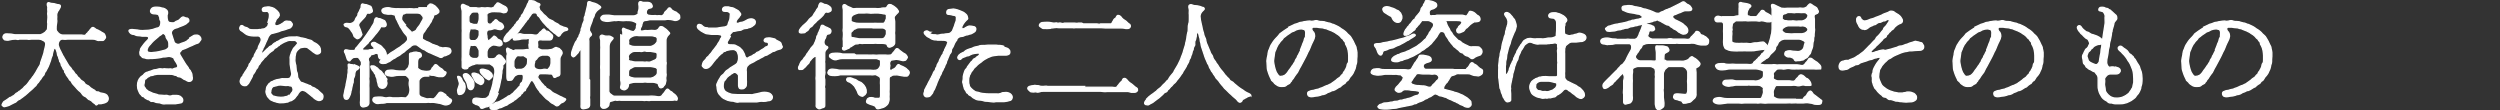 <?xml version="1.0" encoding="UTF-8"?>
<svg id="_レイヤー_1" data-name="レイヤー_1" xmlns="http://www.w3.org/2000/svg" version="1.1" viewBox="0 0 940 41.4">
  <rect x="0" y="0" width="940" height="41.4" fill="#333333" stroke="none"/>
  <!-- Generator: Adobe Illustrator 29.3.1, SVG Export Plug-In . SVG Version: 2.1.0 Build 151)  -->
  <defs>
    <style>
      .st0 {
        fill: #fff;
        stroke: #fff;
        stroke-width: .5px;
      }
    </style>
  </defs>
  <path id="_パス_326" data-name="パス_326" class="st0" d="M37.1,34.6c-.5,0-1.1,0-1.3-.4s-.8-.4-1-.7c-.2-.2-.7-.3-1-.7-.3-.3-.6-.6-1-.7-.4-.2-.8-.4-1-.8-.2-.4-.6-.7-1-.9-.6-.3-.7-.7-1-1-.4-.3-.7-.5-.9-1-.2-.4-.7-.5-.9-1-.2-.4-.5-.8-.9-1.1-.2-.2-.3-.7-.8-1.1-.3-.3-.6-.7-.8-1.1-.2-.4-.5-.8-.7-1.2-.2-.3-.4-.7-.6-1-.2-.3-.3-.7-.6-1-.2-.3-.2-.6-.5-1-.3-.6-.2-.6-.5-1-.3-.6-.5-1.2-.7-1.8-.1-.5,0-1.1.3-1.6.3-.5.7-.8,1.3-.8.6.1,1.3.1,1.9,0,.7,0,1.5,0,2.2,0,.8,0,1.6,0,2.3,0s1.4,0,2.4,0c.8,0,1.6,0,2.4,0,.4,0,.9,0,1.3.2.4.2.9.4,1.4.3.4,0,.9,0,1.3,0,.3,0,.6-.5.9-.9.2-.3,0-.7-.2-1.2-.1-.5-.8-.7-1.1-.9-.4-.3-.8-.5-1.2-.7-.2-.2-.5-.3-.7-.3-.6-.2-1.1-1.1-1.7-.8-.3.1-.3.3-.7.7-.3.2-.3.6-.6.7-.3.2-.3.6-.6.7-.3.2-.5.6-.6.7-.5.3-1,0-1.4,0-.5,0-.9,0-1.4,0-.6,0-1.1,0-1.4,0-.5,0-1,0-1.5,0-.5,0-1,0-1.4,0-.5,0-.9,0-1.4,0-.7,0-1.3-.3-1.8-.8-.5-.6-.8-.8-.8-1.5,0-.7,0-1.4.2-2.3.1-.5.1-.9,0-1.4,0-.4.1-1,0-1.5,0-.4.1-.8.3-1.2.2-.5.4-.5.5-.8.4-.6.7-1.2.6-1.5-.2-.6-1-.3-1.6-.6-.5-.2-1.1-.3-1.7-.3-.5,0-1.1-.5-1.4-.2-.5.5,0,1.3,0,1.6,0,.5-.1,1,0,1.5.1.3-.2.9,0,1.5.1.7,0,.9,0,1.5,0,.6-.2,1.2,0,1.7,0,.6-.1,1.3-.1,1.7,0,.3,0,.6-.3.8-.3.3-.4.6-.7.8-.5.4-1.1.7-1.7.9-.6,0-1.1,0-1.7,0-.6,0-1.1,0-1.7,0-.5,0-1,0-1.5,0-.5,0-.9,0-1.5,0-.5,0-1,0-1.5,0-.5,0-1,0-1.5,0-.6,0-1.3-.3-2.2-.3-.9,0-1.6-.2-2,.2-.3.2-.4.6-.5.9,0,.4.3.8.7,1.1.6.1,1.2.2,1.8,0,.7-.2,1.4-.3,2.2-.3.6,0,.9.3,1.5,0,.5,0,1,0,1.5,0,.5,0,1,0,1.5,0,.3.2,1.1,0,1.5,0,.5,0,.9,0,1.4,0,.5,0,.9,0,1.4,0,.7,0,1.3.3,1.8.6.5.2.8.7.8,1.2,0,.6-.2,1.2-.3,1.7-.2.8-.3,1.1-.4,1.8-.1.5-.4,1-.6,1.8-.2.6-.4,1.1-.6,1.7,0,.6-.3,1.2-.7,1.7-.3.5-.6,1.1-.9,1.6-.2.5-.8,1.2-1,1.6-.1.3-.4.4-.6.8-.2.3-.4.6-.6.8-.3.4-.5.5-.6.8l-.6.8c-.2.3-.5.5-.7.7-.3.2-.5.4-.7.7-.2.3-.5.5-.8.7-.5.4-.6.6-.8.6s-.3.4-.8.6c-.3.1-.6.3-.8.6-.3.2-.4.5-.8.6-.3,0-.5.5-.9.5s-.7.5-1,.6c-.3.2-.9.7-1.2.8-.4.2-.6.5-.8.9-.2.3-.3.7-.1.8.2,0,.4.5.8.4.4-.1.8-.2,1.2-.3.5-.2.9-.3,1.3-.6l1.2-.6c.4-.1.7-.3.9-.6.3-.3.6-.5.9-.6.2,0,.6-.4.9-.6.3-.2.6-.4.8-.6.3-.2.6-.4.9-.7l.8-.7c.3-.3.5-.5.8-.7.3-.2.5-.5.8-.7.4-.3.6-.7.8-.8.3-.2.6-.5.7-.8.2-.3.4-.6.7-.8.2-.2.3-.5.6-.9.4-.3.3-.4.6-.8.2-.3.4-.6.6-.8.3-.2.4-.5.5-.8,0-.3.2-.6.5-.9.3-.5.6-1.1.9-1.7.2-.4.5-1.3.7-1.8.3-.6.3-1.3.6-1.9.2-.3.3-.7.3-1.1,0-.3.2-.6.3-1.2.2-.8.3-.9.5-1,.3,0,.6.3.8,1,.1.4.3.8.3,1.2,0,.4.2.7.4,1.1,0,.3.2.7.3,1,.2.4,0,.7.3.9.2.2.4.6.4.9,0,.3.2.6.4.9.2.3.3.7.4.9.3.2.5.5.5.9,0,.5.3.4.5.9,0,.3.3.6.5.9.2.3.4.5.6.8.1.2.2.6.6.8.4.2.5.9.9,1.3.4.4.7.8,1.1,1.2.3.4.7.8,1.1,1.2.4.3.9.7,1.2,1.2.3.5.7.9,1.3,1.1.6.3.7.7,1.3,1.1.6.2,1.1.5,1.5,1,.2.2.5.4.7.5.2,0,.4.8.8.5.2-.2.6-.6,1-.4.5,0,.9,0,1.4-.2.4,0,.9-.3,1.3-.5.4-.3.6-.8.6-1.2,0-.5-.2-.9-.5-1.3-.3-.3-.7-.5-1.2-.6l-1.5-.3ZM59.1,14c.3-.2.3-.4.9-.6.4-.2.8-.5,1.1-.8.2-.3,1.1.3,1.3.9,0,.5.2.9.5,1.3.4.5.6,1,.6,1.6,0,.4,0,.9,0,1.3-.2.4-.5.7-.9.9-.3.3-1.3.4-1.9.6-.6.2-1.3.3-1.9.4-.5,0-1.2.2-1.8.2s-1.7,0-1.7-.8c0-.3,0-.6.2-.9.1-.4.4-.7.6-1,.3-.3.6-.6.9-1,.3-.4.7-.7,1-1l1.3-1.1ZM71.4,14.6c-.5.2-.9.7-1.2.9-.4.2-.9.5-1.4.6-.6.1-1.2.6-1.8.6s-1.4-.5-1.5-.8c-.2-.6-.4-1.2-.6-1.8l-.5-1.6c0-.3,0-.4.2-.9.2-.3.4-.5.7-.7.5-.4,1.3-.4,1.6-.6.3-.2,1-.4,1.5-.6.5-.2,1-.4,1.5-.7.3-.4,1.2-.7,1.1-1.3,0-.4-.2-.7-.6-.9-.3,0-.6,0-1.1-.3s-.9,0-1.3.4c-.4.3-.6.8-1.4,1-.4,0-.9.7-1.4.7-.4,0-.9,0-1.3-.1-.3,0-.9-.4-.9-.9-.2-.6-.2-1.2-.2-1.8,0-.2.3-.8.2-1.2,0-.3-.2-.7-.5-.9-.3-.3-.7-.5-1.1-.6-.3,0-.7-.1-1.3-.3-.4,0-.7-.1-1.1-.1-.5,0-1,0-1.5.2-.5.2-.8.7-.9,1.2,0,.8.7,1.1,1.4,1.1.3,0,.7,0,1,.1.4,0,.7.3.8.6.1.5.4.6.3,1.1,0,.6.3.6.4,1.1,0,.5,0,1-.2,1.5-.1.4-.5.8-.9.9-.5,0-1.5.5-2,.6-.8.1-1.2.3-1.9.3-.6,0-1.3.1-1.9.1-.5,0-.9,0-1.4-.1-.6-.2-1.2-.1-1.6-.2-.3,0-.6-.1-.9-.1-.7,0-1.2.2-1.2.4,0,.3.2.6.4.8.3.4.8.6,1.2.6.6,0,.9.5,1.7.5.6,0,1.1.1,1.7.2.5,0,1,0,1.5,0,.2,0,.6,0,.8.3.2.3.3.7-.5,1.4-.4.4-.8.8-1.1,1.2-.3.5-.8,1-.9,1.2s-.6.8-.5,1.1c0,.5-.3.6-.2,1,0,.6.1,1.1.4,1.2.3.1.4.7.9.7.4,0,.8.2,1.2.3.4,0,.8.1,1.2,0,.7,0,1.4,0,2.1-.1.7,0,1.5-.2,2.2-.3.5-.2,1-.2,1.5-.2.5,0,.8-.2,1.5-.2.5,0,1.7.4,1.8.7.1.4.3.7.5,1,.4.5.7,1.1.9,1.6.2.4,0,.9-.5,1.1,0,0,0,0-.1,0-.4,0-.7.2-1,.3-.5.3-.6,0-1.2,0-.6.1-1.2,0-1.8,0-.4-.2-1.1.2-1.5,0-.6-.1-1.2,0-1.7.2-.4.2-1,0-1.7.4-.6.3-1.1.3-1.7.6-.6.1-1.1.4-1.5.9-.3.5-1,.7-1.2,1-.4.4-.7.9-.9,1.4-.2.5-.3,1.1-.3,1.7,0,.7.1,1.4.4,2,.2.6.5,1.2,1,1.6.3.3.3.6.7.6s.5.4.8.6c.3.2.6.3.9.5.3,0,.7.2.9.4.2.3.6.4,1,.3.4,0,.6.1,1,.3.7.3,1.5.1,2.1.4.6.3,1.3.3,1.9.2.6,0,1.2,0,1.8,0h1.8l1.8-.3c.5,0,.9-.4.9-.9,0,0,0,0,0-.1,0-.6-.2-.9-1-1.5-.4-.2-.8-.3-1.2-.3-.5,0-1.1,0-1.6,0-.6.3-1.4.3-2,0-.2-.1-.5,0-1.1,0-.4,0-.9-.1-1.3-.1-.5,0-1,0-1.5-.3-.5-.1-1.1-.3-1.5-.4-.5-.2-.9-.4-1.3-.6-.4,0-.7-.5-1.1-.7-.4-.2-.4-.7-.7-.9-.3-.3-.4-.8-.3-1.2.1-.4.2-.8.2-1.2,0-.5.2-.8.6-.9.3-.2.4-.6.9-.7.2,0,.5-.5,1.1-.5s1-.3,1.2-.3.9-.2,1.2-.2h2.3c.6,0,1.3,0,1.9,0,.7,0,1.4,0,2,.3.3.2.7,0,1,.3.3.3.6.4,1,.4.4,0,.8.3,1.1.5.3.3.7.5,1.1.6.4.2,1,.7,1.5.6.7,0,1.2-.6,1.1-1.3,0,0,0,0,0-.1-.2-.6,0-1.3-.4-1.9-.2-.2-.3-.8-.6-1-.5-.3-.3-.6-.8-1.2-.4-.5-.7-.9-1-1.4l-.9-1.5-.9-1.5c-.3-.6-.3-.9,0-1.2.3-.2.5-.8.9-.9.6-.2,1.2-.4,1.8-.7.6-.3,1.2-.6,1.8-.8.6-.3,1.2-.6,1.8-.8.4,0,.8-.3,1-.7.3-.5.7-.7.5-1.1,0-.3-.3-.6-.5-.9-.3-.2-.6-.4-1-.4-.5,0-1,0-1.4.3l-1.3.8ZM108.5,35.9c-.2.2-.5.4-.9.4-.6.2-1.3.3-2,.3-.4,0-.8-.1-1.2-.1-.4,0-.9-.2-1.3-.3-.4,0-.8-.3-1-.7-.3-.2-.5-.6-.3-1,0-.5.1-.9.3-1.3.2-.4.6-.8,1.1-.8.6-.1,1.1-.3,1.5-.4.5,0,.9-.1,1.4,0,.7.1,1.4.2,2.2.1.4,0,.7.3,1.1.2.5,0,.8.9.8,1.4,0,.3-.1.7-.3.9-.2.2-.4.5-.6.8-.2.5-.5.4-.7.6ZM101.3,7.9c0,.3-.4,1.1-.5,1.5,0,.4-.3.7-.6.9-.3.3-.7.6-1.2.6-.6,0-1,.3-1.2.2s-1,.2-1.3.1c-.4,0-.9,0-1.3,0-.5,0-1,0-1.5-.2-.3-.1-.6-.6-1.3-.7-.6,0-1.1-.7-1.4-.7-.6,0-.6.3-.8.7s.1,1.1.6,1.3c.6.3,1.3,1,1.5,1.1.4.3.9.5,1.4.6.5.1,1,.2,1.5.2.5,0,1,0,1.5,0,.5-.1,1.1.2,1.3.6.3.5.3,1,.1,1.5,0,.2-.4.8-.6,1.3-.2.3-.3.6-.4,1,0,.4-.2.7-.5,1-.3.4-.3.8-.5,1-.2.3-.4.6-.5,1,0,.4-.2.7-.5.9-.2.2-.2.7-.5,1-.3.3-.3.8-.5.9-.3.2-.5.6-.5.9-.1.5-.3.6-.5.9-.1.3-.3.7-.5.9-.2.4-.5.6-.6.9s-.5.7-.6.9c0,.7-.5.6-.7,1.1-.2.4-.3.8-.4,1.2,0,.4.2.9.5,1.2.3.3.7.5,1.2.5.4,0,.7,0,.9-.3.4-.3.7-.7.9-1.2.2-.4.4-.7.6-1.1.2-.3.4-.7.5-1,0-.4.3-.8.6-1.1.3-.4.5-.8.7-1.3.1-.3.7-.6.8-1.2,0-.5.5-.6.8-1.2.2-.5.5-.7.9-1.2.4-.3.5-.8,1-1.1.3-.1.6-.7,1-1,.3-.4.7-.7,1.1-1,.3-.3.9-.4,1.1-.9.2-.3.4-.5.7-.6.3-.1.6-.3.8-.6.3-.3.5-.1.8-.6.1-.2.5-.2.8-.5.5-.3,1.1-.6,1.7-.8.6-.3,1.2-.4,1.9-.3.4,0,.7,0,1.1,0,.5-.1,1,.6,1.2.8.3.3-.4.8-.8,1.4-.3.4-.8.7-.9,1.1-.2.4-.4.8-.6,1.2,0,.2-.3.8-.4,1.2-.1.4-.2.8-.1,1.2v2c.1.7.2,1.3.3,2,.1.5.2,1.1.3,1.6,0,.5-.2.9-.4,1.3-.4.6-.7.5-1.1.6-.5,0-1,0-1.5,0-.7-.2-1.5.3-2.2.3-.4,0-.8.2-1.1.3-.5.1-.7.4-1.1.5-.5,0-.5.4-.9.6-.2,0-.4.4-.7.8-.3.3-.4.6-.5,1,0,.4-.1.8-.2,1.2,0,.3,0,.6.2,1.1.1.3.3.6.4.9l.7.8c.2.3.5.5.8.6.3.1.6.3.9.4.3.1.6.1,1,.3.7.2,1.3.3,2,.2.4,0,.9,0,1.3-.1.4-.2.9,0,1.2-.3.3-.3.6-.2,1.1-.4l.9-.6c.2-.2.5-.4.6-.7.3-.2.3-.5.6-.7.3-.2.2-.5.5-.8.2-.3.4-.5.6-.7.4-.3,1.1-.5,1.3-.3.4.1.9.3,1.2.6.5.4.9.7,1.4,1.1.2.1.4.4.7.6.4.2.3.3.8.7.5.4,1.1.7,1.7.8.4,0,.7-.1,1-.3.4-.2.4-.6.5-.9.1-.6,0-1.1-.6-1.5-.5-.4-.9-.8-1.2-1.1-.2-.3-.7-.4-.9-.6-.2-.2-.5-.4-.9-.5-.4-.1-.6-.2-.9-.5-.1-.3-.6-.2-.9-.4-.4-.2-.9-.4-1.3-.5-.4-.2-.9-.4-1.3-.5-.4,0-.6-.4-.8-.7-.2-.3-.4-.6-.6-1-.2-.5-.1-1.2-.3-1.9-.3-.6-.4-1.2-.4-1.9,0-.6-.1-1.2-.3-1.7-.1-.6-.2-1.1-.1-1.7,0-.6,0-1.1.2-1.7,0-.5.3-1,.6-1.4.3-.3.7-.7,1-.9.3-.3.9-.2,1.7-.4.5,0,1.1,0,1.5.4.4.3.7.5,1.2.9.3.3.7.6,1.2.9.3.2.6.5,1.2.4.7-.2,1.1-.6,1-1.1-.1-.4,0-.9-.2-1.2-.1-.4-.4-.7-.7-1-.3-.3-.7-.6-1.1-.8-.4-.1-.8-.4-1.1-.7-.3-.3-.7-.4-1.2-.5-.4-.1-.8-.2-1.2-.4-.4-.1-.9-.2-1.3-.3-.4,0-.9-.1-1.3-.3-.4-.1-.9-.2-1.3-.1-.2,0-.9,0-1.2,0-.7,0-1.3,0-1.9.2-.7.1-1.3.3-1.9.6-.3,0-.6.2-.9.4-.2.2-.6.4-.9.5-.4,0-.5.5-.8.5s-.5.3-.9.6c-.3.3-.3.5-.8.6-.3.1-.6.3-.8.6-.3.4-.6.4-.9.8-.3.4-.6.5-.9.9-.3.2-.4.6-.7.5-.3-.5-.1-.5-.1-.7,0-.3.2-.6.4-.9,0-.3.2-.6.4-.9.4-.7.5-1.2.8-1.8.3-.6.6-1.2.8-1.8.2-.4.4-.7.7-1,.3-.4,1-.5,1.5-.6.6-.2,1.2-.3,1.8-.5.6-.3,1.2-.5,1.8-.6.6-.1,1.1-.4,1.8-.6.5-.2.7-.1,1-.5.3-.4.4-.4.5-.9.1-.4-.3-.6-.5-1-.2-.3-.6-.3-1.1-.3-.6-.2-1.3,0-1.7.5,0,.2,0,0-.3.2-.5.4-1.1.7-1.7.9-.6.2-.9.1-1.2-.1-.2-.4-.2-.8,0-1.2.3-.3.2-.9.7-1.3.4-.3.7-.7.9-1.2,0-.4-.1-.9-.4-1.2-.3-.4-.6-.7-1-1-.3-.3-.8-.6-1.2-.7-.4-.1-.8-.2-1.2-.3-.4,0-.9,0-1.3.1-.4,0-1.6.2-1.2,1.3.2.6,1.6.1,1.9.3.4.2.7.7.7,1.2,0,.4,0,.9-.1,1.3l-.4,1.4ZM157.9,3.3c-.5,0-1,0-1.5,0-.5.1-1,.1-1.5,0-.7-.1-1.2,0-1.5,0-.5,0-1,0-1.5,0-.6,0-1.1,0-1.5,0-.6-.1-.9,0-1.5,0-.8-.1-1.7-.1-2.2-.3-.7-.2-1.5-.1-2.2.1-.9.3-.9.7-.9,1,0,.3.3.8.9,1,.8.2,1.5.3,2.3.2.5,0,.6,0,1.1.2.5,0,.8.3.8.6.1.5.3,1.1.6,1.5.2.5.4.9.6,1.3.3.4.3.7.6,1.2.3.4.6.8.8,1.2.2.4.5.8.8,1.2.4.4.7.8,1,1.2.1.3.2.6.2,1,0,.4-.2.7-.5,1-.4.5-.9.9-1.4,1.2-.5.4-.9.8-1.5,1.1-.5.3-1,.6-1.5,1-.6.4-1,.6-1.5.9-.6.4-.8.8-1.5.9-.3,0-.5.5-.9.6-.4,0-.7.4-.9.7-.5.8-1.1,1.1-.6,1.5.3.3,1.1.3,1.8.2.5,0,.6-.3,1.2-.5.4-.1.7-.3,1-.6.5-.4,1-.7,1.5-.9.5-.4,1-.7,1.5-.9.3-.1.4-.3.8-.6s.6-.4.7-.5c.3-.1.5-.3.8-.6.2-.2.4-.4.7-.6.3-.2.6-.5.9-.7.3-.2.6-.4.8-.7.6-.4,1.3-.5,2-.3.3.2,1.2.8,1.4,1,.4.3.8.6,1.2.7.5.1.8.5,1.2.7.4.2.8.5,1.3.6.4.2.9.4,1.3.6.4.2.9.4,1.4.6.3,0,.9.6,1.4.5.4,0,.7-.5,1-.6.5,0,.9-.2,1.3-.4.4-.1.7-.3,1-.6.3-.3.4-.7.3-1.1-.2-.8-.7-.8-1.4-.9-.7-.2-1.5.1-1.8,0-.4-.2-1.1-.1-1.5-.5-.3-.3-1.2-.4-1.5-.6-.5-.1-1-.3-1.4-.6-.5-.3-.9-.5-1.5-.7-.2,0-1-.6-1.3-.7-.4-.2-.4-.6-.3-1.2,0-.6.2-1.2.6-1.6.4-.3.3-.6.7-1,.2-.4.4-.7.7-1,.3-.3.5-.7.7-1.1.3-.5.6-.7.7-1.1.1-.4.3-.8.6-1.2.2-.3.1-1,.6-1.2.4,0,.7-.2,1-.4.3-.2.7-.4.6-.9,0-.3-.1-.3-.4-.8-.2-.3-.5-.6-.8-.9-.4-.5-.8-.5-1-.7-.2-.2-.6-.2-.9-.3-.3-.1-.5.3-.7.4-.6.3-.3.9-.6,1-.3,0-1,0-1.5,0h-1.5ZM152.3,9.2c-.2-.2-.3-.4-.6-.8-.2-.2-.4-.5-.6-.8-.2-.6-.1-1.2.1-1.7,0-.4.4-.7.7-.7.4,0,.5-.4.9-.3.7,0,1.4,0,2.1,0,.6,0,1.5,0,2.1,0,.7,0,1.4.3,1.7.9.5.4.6,1.1.3,1.6-.4.6-.7,1.3-.9,1.6-.2.4-.4.7-.7,1-.3.3-.5.7-.7,1-.2.6-.7.7-1.1.9-.5.3-.9.3-1,.1-.3-.3-.6-.7-.9-.9l-.9-.9-.8-1ZM160.6,28.2c.4,0,.9,0,1.3,0,.6.2.9,0,1.5.2.5.2,1.1.3,1.6.4.5,0,1,0,1.5,0,.5-.2.9-.6,1.1-1.1.2-.4.1-.7-.2-.7-.4-.1-.7-.4-.9-.7-.2-.3-.5-.5-.8-.6-.3-.2-.6-.4-.8-.6-.2-.1-.6-.8-1.1-.8s-.8,1-1.2,1.2c-.3.1,0,.7-1,1.2-.8.2-1.6.2-2.5,0-.5,0-1-.2-1.4-.5-.6-.4-.8-.6-.7-1,0-.6,0-1.2,0-1.8,0-.6.1-1.2.5-1.6.1-.2,1.1-.3.9-1.1,0-.5-.4-.9-.9-.9-.6,0-.8-.3-1.3-.2-.5,0-.9.1-1.3.3-.2,0-.9,0-.9.5,0,.5,0,1.1,0,1.6,0,.7,0,1.1,0,1.6,0,.3,0,.7-.2,1,0,.4-.2.7-.4,1-.6.5-.9,1.1-1.2,1.1h-2.1c-.7,0-1.5-.1-2.2-.3-.7-.1-1.5,0-2.2.1-.7.3-.6.5-.8.9,0,.3,0,.6.8,1,.7.2,1.5.3,2.2.2.7-.2,1.5-.3,2.2-.3.7,0,1.3,0,2.1,0,.5,0,.7.2,1.2.7.4.3.6.8.6,1.3-.2.8-.2,1.5,0,2.3.2.8.2,1.6,0,2.3-.1.5-.3.9-.7,1.3-.4.5-.9.8-1.2.6-.8-.1-1.6-.1-2.3,0-.7,0-1.5,0-2.2,0-.7-.2-1.5-.2-2.2,0-.9.1-1.3-.3-2.2-.3s-1.4,0-2.2.1c-.5,0-.8.5-.8,1,.1.5.2.6.8,1,.8.6,1.5.2,2.2.2.7,0,1.5,0,2.2-.3.5,0,.9,0,1.4,0,.5,0,1,0,1.5,0,.5,0,1,0,1.5,0,.5,0,1,0,1.5,0,.3,0,.9,0,1.5,0s1.2,0,1.5,0c.5,0,1,0,1.5,0,.5,0,1,0,1.5,0,.5,0,1,0,1.5,0,.4,0,1.1,0,1.5,0,.5-.1,1-.1,1.5,0,.4,0,.9-.1,1.5,0l1.7.3c.6,0,1,.3,1.8.5.5.2,1.1.2,1.6,0,.6-.1,1.1-.6,1.3-1.2.2-.3,0-.6-.2-.8,0,0,0,0,0,0-.4-.1-.8-.4-1-.7-.3-.4-.7-.3-.8-.7,0-.4-.4-.4-.8-.7-.4-.4-1-.6-1.5-.5-.3,0-.6.7-1,1.1-.3.5-.7.9-1.2,1.3-.3.2-1.1,0-1.5,0-.5,0-1.1.2-1.5,0-.6-.2-1.2-.4-1.8-.6-.6-.4-.9-.6-.9-1.3s0-1.4,0-2.3c0-.8,0-1.5,0-2.3-.1-.3.3-1,.7-1.3.4-.4.9-.6,1.5-.7h1.3ZM129.4,9c0,.5.2.9.7,1,.5,0,1,.3,1.3.7.3.3.6.7.8,1.1.4.4.6.9.8,1.4,0,.4.3.7.6.9.4.3.7.6,1,.4.4-.1.7-.4.9-.6.2-.3.5-.6.6-.9-.1-.3-.4-1.3-.6-1.8-.2-.4-.4-.9-.6-1.4-.2-.4,0-.9.3-1.3.3-.3.6-.7,1-1.1.4-.4.8-.8,1.1-1.2.2-.3.4-1.3,1-1.3s.6.2,1-.1c.3-.1.8-.3.7-.8-.1-.5-.3-.9-.4-1.3-.2-.5-.7-.4-1.2-.7-.4-.2-.8-.3-1.3-.3-.6-.1-.8-.3-.9-.2-.5.3-.3.6-.4,1.1,0,.4-.2.7-.4,1-.1.3-.3.8-.4.9-.2.5-.5.6-.4,1,0,.4-.3.8-.6,1.1-.2.3-.4.7-.5,1.1-.2.4-.6.7-.9.9-.5.2-.8.3-1,.3-.3,0-.9-.1-1.2-.1-.4,0-.9.2-1,.4ZM133.3,24.6c-.4-.2-.9-.3-1.3-.3-.5,0-.6-.3-.9-.2-.4.1,0,1.2-.1,1.7-.2.7,0,1-.1,1.6-.1.5-.2,1.1-.2,1.6l-.3,1.5c-.1.8-.3,1.1-.3,1.7,0,.3-.3,1-.4,1.6,0,.3-.3,1.5-.4,2,0,.9.3,1.5.7,1.5.6.1.9,0,1.3-.9.3-.5.5-1.1.6-1.7,0-.6.3-.9.3-1.4,0-.3.2-.7.3-1.4,0-.5.4-.7.3-1.4,0-.5,0-1,.3-1.4.2-.4.3-.9.3-1.3,0-.5.2-.9.4-1.3.3-.3.7-.2,1.2-1,.2-.3-.2-.4-.5-.6l-1.2-.5ZM140,26.4c.3.3.6.6.7.9.1.5.6.6.6.9-.1.7.5,1,.5,1.8,0,.6.4,1.4.4,1.8,0,.4.3.7.5,1,.2.3.7.3,1,.4.5,0,1-.2,1.3-.6.3-.4.5-.9.5-1.4,0-.3-.3-.7-.1-1.1.3-.6-.4-.7-.4-1,0-.5-.4-.6-.6-.9-.2-.5-.5-.5-.7-.9-.2-.4-.6-.7-1-.9-.5-.3-.6-.8-1.1-1-.3-.1-.7-.6-1.1-.6-.3,0-.6,0-.9,0-.4.1,0,1,.4,1.5h0ZM135.6,25c0,.4,0,.9,0,1.3,0,.8,0,1.6,0,2.4v2.4c0,.9,0,1.8,0,2.4,0,.8-.1,1.5,0,2.3,0,.6,0,1.2,0,1.8-.1.6-.1,1.3,0,1.9.2.4.5.7.9.7.5,0,1-.2,1.4-.3.5-.2.9-.8.8-1.4,0-.6,0-1.1,0-1.5,0-.6,0-1.2,0-1.7v-2.1c0-.7-.1-1.4,0-2.2.1-.7-.2-1.3,0-2.1,0-.7,0-1.5,0-2.2,0-.6,0-1.1,0-1.7-.1-.5,0-1,0-1.7-.2-.6-.5-1.2.1-1.8.6-.4.4-.7.7-.9.4-.1.8-.2,1.2-.3.2,0,.4-.5,1.2-.2.6.2.3,1.1.6,1.6.3.5.5.4,1,.5.6.2.7-.3,1.1-.5.3-.3.5-.6.6-1,.1-.7-.2-1.2-.5-1.8-.2-.4-1-1-1.2-1.4-.3-.3-.6-.5-.9-.6-.4-.2-.8-.4-1.1-.6-.5-.5-1.3-.5-1.8,0,0,.2-.1.6.3.9.3.2,1,1,.7,1.2-.4.2-.8.3-1.2.3-.3,0-.7,0-1,.2-.4,0-.8,0-1.2,0-.2,0-.5,0-.6,0-.2,0-.4-.2-.4-.4,0,0,0,0,0,0,0-.4.3-.7.6-.9.3-.3.6-.5.9-.9.3-.3.5-.3.7-.7.2-.5.6-.6,1.1-1.2s.5-.6,1-1.2c.3-.4.6-.8,1-1.2.2-.2.6-.8.9-1.2.5-.5.4-1.2,1-1.2.2,0,1.7.4,1.7-.7,0-.7-.3-.9-.4-1.2-.1-.4-.5-.4-1.1-.7-.4-.2-.8-.4-1.2-.4-.6,0-.6-.3-.9-.3-.7,0-.8,1.2-.9,1.7-.2.7-.6,1-.9,1.6-.3.6-.6,1.1-1,1.6-.4.6-.8,1.2-1,1.5-.3.5-.8,1-1.1,1.5-.3.5-.7,1-1.2,1.5-.4.5-.8,1-1.2,1.5-.3.4-.6.5-.6.7,0,.3-.2.6-.6.7-.5,0-1,0-1.5,0-.7,0-1.7-.6-2,0-.2.4,0,.7.3,1.2.2.5.3,1,.5,1.5.1.6.5,1.2.9,1.2.2,0,.3,0,.5-.4.3-.4.7-.7,1.1-.9.4,0,.8-.1,1.2-.1.4,0,.7,0,1.2.8.2.3.8,1,.6,1.7v1.3ZM180.6,27c.2.5.5.9.9,1.2.3.4.7.8,1.2,1.2.6.3,1,.7,1.2.6.3-.3,1.2-.9,1.2-1.4,0-.5-.2-1-.6-1.3-.4-.3-.8-.8-1.4-.9-.5-.2-1-.3-1.5-.4-.3,0-.7,0-.9.2-.4.2,0,.6,0,.9h0ZM180.2,11.9c0,.4,0,.9,0,1.3-.1.5-.3,1-.6,1.4-.4.4-.9.8-1.2.7-.4,0-.8,0-1.2,0-.5-.1-.9-.5-.9-1.1,0-.4,0-.9,0-1.3,0-.5.1-1,.3-1.4,0-.5.3-.8.6-.7.3.1.6,0,1.2,0,.4,0,.8.1,1.2.3.2,0,.6.2.6.7h0ZM180.2,20.8c0,.6-.4,1-.9,1.2-.4,0-.8,0-1.2,0-.4,0-.9-.2-1.2-.4-.3-.2-.3-.5-.6-.8-.2-.2,0-.9,0-1.5,0-.5.1-1,.3-1.5.1-.5.3-1.1.6-.8.3.2.6,0,1.2,0,.5,0,1,.3,1.2.8.4.7.6.9.6,1.5v1.5ZM179.3,4.4c.4,0,.9.6.9,1.1,0,.4,0,1.2,0,1.4,0,.5-.1,1-.3,1.5-.2.7-.4.8-.6.8-.4,0-.8,0-1.2,0l-1.2-.4c-.4-.1-.5-.4-.6-.8,0-.5,0-1,0-1.4,0-.6.1-.8.6-1.4.2-.4.6-.7,1.1-.7h1.2ZM187,34.9c.2-.5.4-1,.5-1.5.2-.5.3-1,.4-1.5.1-.5.2-1,.3-1.5,0-.3.3-.9.3-1.5,0-.5.1-1,.2-1.5,0-.5,0-1,.2-1.5.3-.5,0-1.2.2-1.5.1-.2.8-.5.9-1.3,0-.4-.5-.9-1-1.5-.4-.6-1.1-1.1-1.6-.9-.4.2-.7.5-.9.9-.3.3-.8.5-1.3.5-.4,0-.8,0-1.2,0-.6,0-.9-.5-.9-1.2v-1.5c.1-.6.4-1.2.8-1.6.3-.3,1.2-.9,1.6-.9.6,0,1.2.1,1.8.3.5.2,1.5-.1,1.5-.7,0-.6-.3-1.2-.8-1.4-.6-.3-1-.3-1.2-.8-.2-.3-.5-.5-.9-.7-.4-.1-.5.5-.8.6-.4.4-.8.8-1.3,1.1-.4.2-.4-.2-.6-.7-.2-.6,0-1.1-.2-1.4-.1-.4-.1-.9,0-1.3.2-.3.2-.6.9-.7.6,0,1.2-.2,1.8-.4.6-.2,1.5.3,2,.3.7.2,1.3-.2,1.6-.8.2-.4-.4-1.3-.7-1.5-.5-.2-.9-.4-1.3-.7-.2-.2-.5-.7-.9-.7s-.3.5-.7.6c-.4.2-.6,1-1.4,1.1-1,0-1.2-.6-1.2-1.2,0-.4,0-.9,0-1.5s-.2-.9.2-1.4c.5-.3,1-.5,1.6-.6.7,0,1.3-.1,2,0,.7,0,1.4,0,2.1.3.3.2.7,0,1,0s.6-.4.7-.7c0-.3,0-.8-.1-.9-.2-.2-.5-.6-.8-.7-.5-.2-1-.5-1.5-.8-.3-.2-1-.6-1.3-.5-.2.3-.5.6-.8.9-.3.2,0,.6-.9.9-.7.3-1.2,0-2.1,0-.9.2-1.4,0-2.1,0-.7.2-1.4.2-2.1,0-.7,0-1.4,0-2.1,0-.6,0-.6-.5-1.2-.6-.5,0-1.4-.9-1.9-.6-.7.5,0,1.9,0,2.5,0,.8,0,1.6,0,2.4,0,.8,0,1.6,0,2.4,0,.6,0,1.1,0,1.7,0,.5.1,1.1,0,1.7,0,.6,0,1.2,0,1.8v7.1c0,.7-.1,1.4,0,1.8,0,.5,0,1.1,0,1.9,0,.2-.1.7.9.9.4,0,1.2,0,1.2-.4.1-.5.6-.5,1.2-.9.5-.3,1.2-.3,1.7-.6.4-.1.9-.1,1.3,0,.5,0,.9,0,1.4,0,.8,0,1.7,0,2.5,0,.3-.1,1,.6,1.5.9.4.5.6,1.1.6,1.8,0,.5,0,1-.2,1.4-.1.5-.2,1-.2,1.5,0,.5-.3.9-.3,1.4,0,.5-.2,1-.3,1.4-.2.6-.2.9-.4,1.4-.2.4-.4.9-.5,1.4-.1.9-.7,1.2-1,1.5-.5.4-.9.4-1.8.4s-1.5-.2-2.1-.2-1.5,0-1.5,1c0,.6,0,.7.3.9.3.2.6.3.9.5.4,0,.7.2,1.1.4.5.3.5.6.6.8.5.6,1.5-.2,2-.3.6,0,1.2-.3,1.6-.7.6-.4.7-.9,1.3-1.2.2-.2.4-.5.6-.8.1-.2.2-.4.5-.9l.6-1.4ZM200.8,24.8c0-.4,0-.9.2-1.3,0-.4,0-.6.3-.9.3-.2.6-.5.8-.9.2-.3.6-.6.9-.7.3-.1.6-.2.9-.3.7,0,1.1,0,1.8,0,.4,0,.7.2,1,.4.3.2.4.5.5.9,0,.5,0,1.1,0,1.6,0,.6-.2,1.2-.5,1.7-.4.4-.7,1-1,.9-.6-.2-1.2-.2-1.8,0-.5.1-1.1.1-1.6,0-.6-.2-.9-.3-1.1-.5-.1-.3-.4-.5-.5-.9h0ZM194.4,26.2c-.6,0-1.2-.9-1.2-1.3,0-.4,0-1.2,0-1.6,0-.6.2-1.1.6-1.6.2-.3.3-.7,1-.8.6.1,1.3.1,1.9,0,.3,0,.7.4,1.1.6.5.3.6.5.6.8,0,.6,0,1.2-.1,1.8-.2.5-.5.9-.9,1.3-.4.4-.9.6-1.4.7h-1.5ZM193.2,19.1c-.6,0-1-.5-1.3-.5-.3,0-1-.8-1.3-.4s0,1,0,1.4c.2.4.2.9,0,1.4,0,.3,0,.8,0,1.3,0,.4,0,.9,0,1.3,0,.6,0,.9,0,1.5,0,.5,0,1,0,1.5,0,.4,0,1.2,0,1.8,0,.8,0,1.8.5,1.8.4,0,.9,0,1.3-.1.3-.2.9-1.4,1.2-1.6.5-.3,1-.6,1.5-.6.4,0,.7,0,1.1,0,.5,0,.5.5.6.8,0,.5,0,1-.2,1.5,0,.4-.2.7-.5.9-.3.2-.5.6-.5.9,0,.6-.6.6-.7.9-.2.3-.5.6-.8.9-.4.4-.7.6-.8.8-.2.3-.5.6-.9.8-.3.3-.7.6-.9.6-.4,0-.7.4-1,.6-.3.2-.6.3-1,.6s-.6.3-1.1.6c-.4.3-.8.5-1.3.6-.5,0-1,.3-1.4.6-.4.2-.7.5-1.1.8-.5.4-.4.6-.3.8.1.6.8.5,1.7.5.5,0,.9,0,1.3-.3.3-.3.6-.2,1.2-.4.5-.3,1.1-.5,1.7-.8.3,0,.6-.2.9-.5.3-.2.6-.4.9-.5l.8-.5c.3,0,.3-.4.8-.6.2,0,.4-.3.8-.6.3-.2.4-.4.7-.6.3-.2.6-.3.7-.7,0-.3.5-.3.7-.7.2-.4.3-.6.6-.7.5-.1.5-.4.6-.8.1-.3.6-.7.8-1.2.3-.5.5-.9.9-1.6.1-.3.5-.4.8-.3.4.2.6.8.9,1.2.2.4.4.8.6,1.2.2.3.4.6.6.9.2.3.5.5.6.8.1.3.3.5.6.7.4.4.8.9,1.2,1.3.4.5.9.9,1.4,1.2.3.2.6.4.7.6.3.2.5.5.8.6.3.1.6.3.9.5.3.2.6.5.9.5.6,0,.9-.6,1.4-1,.4-.3.9-.3,1.2-.6.3-.3.9-.8.6-1-.2-.2-.8-.3-1-.5-.3-.2-.6-.3-.9-.4l-1.7-.9c-.6-.2-1.1-.5-1.6-.9-.4-.5-.9-.8-1.5-1.1-.3,0-.6-.3-.7-.6-.1-.3-.5-.3-.7-.6-.3-.5-.8-.8-1.2-1.4-.1-.2-.6-.9-.9-1.2-.3-.4-.3-.9,0-1.3.1-.4.5-.6.9-.6.3,0,.9,0,1.5,0,.6,0,1.2,0,1.8.1.4,0,.9-.1,1.2.3.4.8.4,1,.7,1,.5,0,.7-.4,1.2-.5.5,0,.8-.4.8-.9,0,0,0-.1,0-.2,0-.7,0-1.3,0-2,0-.4,0-1.1,0-1.4,0-.5,0-1,0-1.5,0-.4,0-.9.2-1.3l.6-1.1c.1-.3,0-.6-.1-.9,0-.2-.6-.6-.7-.8-.2-.3-.6-.4-1-.5-.3-.2-.6-.2-.9,0-.5.2-.7.5-1.2.6l-1.4.2c-.7,0-1.4,0-2.1,0-.4,0-.8-.2-1.2-.4-.3,0-.7-.5-.6-.8.2-.6-.1-1.4,0-1.9,0-.3.3-.6.6-.7.4-.1.8-.1,1.2,0,.5,0,1,0,1.5,0,.5,0,.9,0,1.4,0,.5-.1.7-.2.9-.9.3-.9-.3-1.1-.8-1.6-.6-.6-.9-.8-1.5-.8-.3,0-.6-.9-1-.8-.5.3-.8.9-1.1,1-.4.2-.6.8-1.1,1.1-.7.5-1.8,0-2.5,0-.4,0-.9,0-1.3,0h-1.3c-.7,0-1.3-.4-1.8-.3-.4,0-.9.4-1.1.1,0-.2,0-.2.3-.5s.6-.5.7-.8c0-.4.5-.5.6-.8.2-.3.4-.6.6-.8.2-.3.4-.5.6-.8.2-.3.4-.6.6-.8.3-.2.2-.5.6-.8.3-.2.5-.5.6-.8.3-.5.6-.7.8-1.1.2-.5.7-.8,1.2-.8.4,0,1,0,1.2.5,0,.4.2.7.6.9.5.4.5.8,1.1,1.5.3.5.7.9,1.1,1.3.4.5.8.9,1.2,1.3.6.3.7.8,1.3,1.2s.9.9,1.4,1.1c.5.3,1.1,1.2,1.5,1,.6-.3.5-.9,1.2-1.4.3-.2.3-.4.9-.6.4-.2,1.3-.1,1.1-.7-.2-.6-1.3-.5-1.8-.8-.4-.3-1.2-.3-1.5-.8-.4-.4-1.2-.6-1.6-.9-.4-.4-.9-.7-1.5-.9-.6-.2-1.1-.6-1.5-1.1-.5-.6-1-.8-1.3-1.2-.3-.4-.6-.7-.9-1-.5-.3-.4-.7-.6-1.2-.2-.3-.1-.6.2-1,.3-.4-.2-.7-.4-.7-.4-.1-.8-.3-1.2-.6-.4-.3-.9-.4-1.3-.4-.3,0-.7-.4-.9-.2-.2.1-.3.8-.5,1.1-.4.4-.3.7-.5,1,0,.2-.3.6-.5,1-.2.3-.3.6-.5,1-.3.6-.2.6-.5,1s-.6.5-.6.9-.4.5-.6.9c-.1.4-.3.7-.6.9-.3.2-.6.5-.7.9,0,.2-.5.3-.7.9,0,.2-.4.4-.7.8-.2.3-.4.6-.7.8-.4.3-.5.7-.9,1-.4.3-.7.7-1,1.2-.3.3-.5.7-.6,1.1,0,.5-.1.7,0,.9.3.2.6.3.9.1.4-.1.7-.3,1.1-.6.3-.4.7-.7,1.1-.9.3-.1.5-.3.5-.3s0,0,0,.1c0,.3-.3.6,0,1,.2.3,1.3,0,1.8,0s.9-.3,1.8-.3c.5,0,.7,0,1.2,0,.4-.2,1.2-.2,1.2.2s0,.1,0,.2c-.2.6,0,1-.1,1.4-.3.4,0,1.2,0,1.9s-.6.3-.8.3c-.5.1-1.1.2-1.6.2h-2.9ZM174.4,31.3c0-.3-.6-.8-.7-1.3-.1-.4-.4-.7-.6-1-.3-.2-.6-.3-.9-.3-.3.1,0,.6.1,1,.2.5.3,1.2.4,1.4.2.5-.2,1.3-.3,1.7s-.5,1.1-.3,1.6c.1.6.1,1.3.9,1.1.6,0,1.2-.4,1.5-1,.3-.6.4-1.2.4-1.8,0-.5-.2-.9-.3-1.4ZM176.9,33.7c.6,0,.7-.2,1-.6.2-.3.3-.7.3-1.1,0-.5,0-1-.2-1.4-.1-.4-.4-.8-.7-1.2-.4-.4-.8-1-1.2-1.3-.4-.4-1-.5-1.5-.3-.5.3-.4.4-.3.9.1.4.3.7.5,1.1.2.3.4.7.7,1.2.2.5.3,1,.4,1.5,0,.5.4,1.2,1.1,1.2ZM179.9,28.1c-.4-.3-.9-.5-1.4-.6-.3,0-.7,0-.9.1-.3.2,0,.7,0,.9.3.5.6.9.8,1.4.2.6.6,1,1.1,1.3.4.2.8.4,1.2.6.3,0,.7-.2.9-.5.2-.3.3-.6.3-1,0-.3-.3-.9-.7-1.3-.4-.3-.7-.5-1.3-1h0ZM221.4,29.8c0-.4,0-.9,0-1.3,0-.3,0-1,0-1.3v-3.1c0-.5,0-1,0-1.8,0-.6,0-1.2,0-1.8,0-.6,0-1.2,0-1.8,0-.3,0-1.2,0-1.7,0-.3,0-.9,0-1.6-.2-.6,0-1.3.4-1.7.3-.2.9-.6.4-1.2-.3-.6-.6-.9-.6-1.2,0-.5.1-1,.3-1.5.1-.4.5-1.1.7-1.8.1-.3.2-1,.5-1.4.3-.3.3-.9.5-1.4.3-.5.6-1,1.1-1.4.4-.4,1-.6,1.2-1.1,0-.2-.8-.7-1.4-1.1-.6-.3-1.2-.5-1.8-.6-.3,0-.9-.6-1.5-.3-.3.2-.2,1.2-.3,1.4-.2.5-.1.7-.3,1.3-.2.6-.2,1-.3,1.3-.2.4-.2,1-.3,1.3-.3.4-.4.9-.3,1.3,0,.6-.2.8-.4,1.3-.2.4-.3.8-.4,1.3,0,.5-.5,1-.4,1.3.1.6-.3.8-.3,1.2s-.5.8-.5,1.2c0,.6-.6.7-.6,1.1,0,.5-.5.8-.7,1.2-.2.3-.4,1-.6,1.4-.3.4-.3,1.1-.6,1.6-.2.5-.3,1-.3,1.5,0,.6.2.6.5.9.3.3.9-.3,1.4-.9.4-.3.7-.7.9-1.2.3-.4.6-.9.8-.9s0,0,0,0c0,.2,0,.4,0,.6,0,.1,0,.3,0,.4,0,.5,0,.9,0,1.4,0,.8,0,1.5,0,2.3,0,.7,0,1.4,0,2.1,0,.7,0,1.5,0,2.2,0,.7,0,1.4,0,2.2,0,.7,0,1.5,0,2.2,0,.7,0,1.4,0,2.2,0,.7,0,1.5,0,2.2,0,.4,0,.9,0,1.3,0,.7,0,1.4,0,2.1,0,.3-.3,1.3.8,1.4.5,0,1-.2,1.5-.3.5-.1.8-.5.9-1,0-.7,0-1.4,0-2.2-.1-.5-.1-1,0-1.5,0-.5,0-1,0-1.5v-1.5s0-2.8,0-2.8ZM233.4,13.1c0,.8,0,1.7,0,2.5,0,.3,0,1,0,1.3s0,.9,0,1.3c0,.5,0,1,0,1.5,0,.5,0,1,0,1.5,0,.4,0,1.2,0,1.5,0,.5,0,1,0,1.5,0,.5,0,1,0,1.5,0,.5,0,1,0,1.5,0,.6,0,1.1,0,1.5,0,.5,0,1,0,1.5.2.8.2,1.6,0,2.3-.1.3-.2.9.9,1.2.6.2.8,0,1.4-.4.4-.4.6-.9.6-1.4,0-.5.3-.6.9-.7.5-.2,1.1-.3,1.7-.3.5,0,.9,0,1.4,0,.6,0,.9,0,1.5,0,.5-.1,1-.1,1.5,0,.5,0,1,0,1.5,0,.6,0,1.2,0,1.7.2.6.2,1,.2,1,.5.1.5.3.9.6,1.3.1.2,1.1.2,1.4-.5.1-.3.4-.3.6-.8.1-.4.2-.9.3-1.3,0-.5-.2-.9,0-1.5.1-.5.1-1,0-1.4,0-.5,0-.9,0-1.4,0-.5,0-1,0-1.4,0-.6.2-.9,0-1.4,0-.5,0-.9,0-1.4,0-.5,0-.9,0-1.4,0-.5,0-.9,0-1.4,0-.5,0-.9,0-1.4,0-.8,0-1.7,0-2.5,0-.5.2-1,.5-1.5l.8-.9c.3-.3-.3-.6-.4-.8-.2-.3-.4-.4-.9-.9-.3-.3-.7-.4-1-.7-.2-.2-.6-.3-.9-.3-.5,0-.6.5-.9.9-.4.4-.9.6-1.4.6-.8-.1-1.6-.1-2.3,0-.6.1-1-.1-1.5,0-.7.2-1.7.4-1.7-.3,0-.8.5-1.1.6-1.7,0-.4.2-.7.3-1.1,0-.3.6-.7,1-.7.6,0,1.1-.2,1.7-.3.7,0,1.3,0,2,0,.7,0,1.3,0,2,0,.6,0,1.2,0,1.7,0,.5-.1,1.1-.2,1.7-.1.8,0,1.5.3,2.1.4.6,0,1.3-.2,1.7-.7.2-.2,0-.9,0-1.2-.2-.6-.8-.6-.9-.9-.2-.3-.6-.4-1.1-.6-.2-.1-.5-.3-.7-.4-.5-.3-.6-1.1-1.2-.9-.3,0-.4.4-.6.6-.2.2-.4.5-.6.6-.3.2-.5.5-.6.8-.1.5-.4.6-.8.9-.3.2-1.2-.1-1.5,0-.7.2-.9-.2-1.7,0-.5,0-1.1,0-1.6-.1-.7,0-1.3-.5-1.2-1.3,0-.6.4-1.1.9-1.4.3,0,1.6-.1,1.3-1-.1-.3-.3-.7-.6-.9-.3-.2-.7-.3-1-.3-.8,0-1.5,0-1.7,0-.5,0-.9-.5-1.4-.2-.6.4-.1,1.5-.2,2,0,.3,0,.7-.1,1.1-.2.4-.3.9-.2,1.3,0,.2-.4.4-.7.6-.4.2-.8.3-1.2.3-.4,0-.9,0-1.3,0-.4,0-.9,0-1.3,0-.8,0-1.5,0-2.3,0-.7,0-1.5,0-2.2,0-.7-.1-1.4-.2-2.1-.3-.7,0-1.4,0-2.1.1-.6.3-.9.7-.9,1s.3.8.9,1c.7.2,1.4.3,2.1.2.7-.1,1.4-.2,2.1-.3.8.2,1.2-.2,2.2,0,.7.1,1.5.1,2.2,0,.8,0,1.6,0,2.4.2.4.1.8.3,1.2.5.6.3.5.6.5.7,0,.3-.3.9-.2,1.2,0,.4-.2.7-.4,1-.3.3-.4.6-.9.6-.6-.1-1.2-.3-1.8-.6-.3,0-.5-.2-.9-.3s-.9-.6-1.1-.3c-.4.6,0,.9,0,1.4v1.3ZM243.2,29.4c-.5,0-1,0-1.5,0-.5,0-1.2,0-1.5,0-.6,0-.9,0-1.4,0-.6,0-1.1-.2-1.6-.3-.7-.3-.9-.4-.9-.7v-1.3c0-.6.3-1.2.9-1.4.5-.2,1-.7,1.6-.7.5,0,.9,0,1.4,0,.5,0,1,0,1.5,0,.4,0,.8,0,1.5,0,.6,0,1.2,0,1.5,0s1,.2,1.6.3c.3,0,.9.5.9.7,0,.4,0,.9,0,1.3,0,.6-.4,1.1-.9,1.4-.5.4-1,.6-1.6.7h-1.5ZM244.6,23.3c-.5.2-1.2,0-1.5,0-.7.2-.9,0-1.5,0-.5,0-1,0-1.5,0-.4,0-.8,0-1.4,0s-1.2-.3-1.6-.3-1-.4-.9-.6c.3-.4,0-.8,0-1.2.1-.5.4-1,.9-1.3.5-.4,1-.6,1.6-.6.5,0,.9,0,1.4,0,.6-.1.9.2,1.5,0,.5-.2,1-.2,1.5,0,.5,0,1,0,1.5,0,.4,0,1.3.3,1.7.3.4,0,.7.2.8.6.1.3,0,.8,0,1.2,0,.6-.4,1-.9,1.2l-1.6.7ZM244.7,13.4c.5,0,1.1.1,1.6.3.4,0,.7.3.8.6.2.3,0,.9,0,1.2.1.3-.6,1-.9,1.3-.5.3-1,.6-1.6.7-.5,0-1,0-1.5,0-.5,0-1,0-1.5,0-.5,0-1,0-1.5,0-.5,0-.9,0-1.4,0-.6,0-1.1-.1-1.6-.3-.4-.2-1-.4-.8-.7.2-.4,0-1,0-1.3.1-.5.4-.9.9-1.2.4-.3.9-.5,1.4-.6.5-.1,1.1-.1,1.6,0,.5,0,1.1,0,1.6,0h2.8ZM229,28.3c0-.8,0-1.7,0-2.5,0-.8,0-1.7,0-2.5,0-.8,0-1.7,0-2.5,0-.3,0-1.2,0-1.6,0-.6,0-.9,0-1.7,0-.7.2-1.4.6-1.9.2-.3.7-.8.9-1.1s-.3-.4-.6-.6c-.4-.3-.9-.4-1.4-.3-.5,0-1,0-1.5-.2-.5-.2-.8-.3-1.1,0-.6.4,0,1.3,0,1.8s0,1.3,0,1.8c0,.6.1,1.1,0,1.7,0,.6,0,1.2,0,1.8v1.8c0,.6,0,1.3,0,1.9,0,.4-.1,1.3,0,1.8,0,.6,0,1.3,0,1.9v5.6c0,.8,0,1.3,0,1.9,0,.8,0,1.6,0,2.4,0,.5,0,.9,0,1.4-.2.7.2,1.3.8,1.5.5,0,1,0,1.4-.3.5-.3.9-.6.9-1.5,0-.6.4-.8.9-.9.5,0,1.2-.6,1.9-.3.3.1,1.1-.2,1.7,0,.5,0,1.1,0,1.6,0,.5,0,1.1,0,1.6,0,.5,0,1.1,0,1.6,0h1.6c.5,0,1.1,0,1.6,0,.5.1,1.1.1,1.6,0,.3,0,.9.2,1.6,0,.5,0,1.1,0,1.6,0,.5,0,1.1,0,1.6,0,.4,0,1.1,0,1.6,0s.9,0,1.6,0,.9,0,1.6,0c.7,0,1-.3,1.6,0,.3,0,.2,0,.3-.3.2-.4,0-.9-.6-1.6-.3-.3-.6-.5-.9-.7-.2-.1-.4-.6-.9-.7-.5-.2-.8-.9-1.2-.9s-.8.8-1.1,1.2c-.2.3-.4.5-.6.7-.3.3-.3.6-.7.8-.8.4-1.5.1-2.4,0-.8-.1-1.6-.1-2.5,0-.8,0-1.7,0-2.5,0-.9,0-1.5,0-2.5,0-.8,0-1.7,0-2.5,0-.9,0-1.7,0-2.5,0s-1.1,0-1.3,0c-.5,0-.7,0-1.3,0s-.9-.4-1.5-.8c-.5-.3-.8-.9-.7-1.5v-5.2ZM274.3,13.3c.3-.4.3-.6.6-.8s.3-.5.8-.7c.6,0,1.2-.2,1.7-.3.5-.1,1.3,0,1.8-.5.4-.2.8-.3,1.3-.3.4,0,.7-.1,1-.3.4,0,.8-.2,1.2-.4.4-.3.7-.5.9-.7.3-.3.4-.6.4-1,0-.4-.2-.7-.5-.9-.3-.2-.6-.3-1-.3-.7,0-1.3.2-1.9.6-.5.3-1.1.6-1.7.7-.5,0-.9.2-1.4.4-.6,0-.7-.2-.8-.5.1-.4.3-.9.6-1.2.2-.2.4-.5.6-.7.1-.4.6-.6.6-1,0-.4-.3-.5-.6-1s-.9-.6-1.3-.9c-.5-.3-1-.6-1.5-.6-.4,0-.8-.2-1.2-.3-.4,0-.9,0-1.3,0-.9.2-1.1,1-.8,1.4s1.5.2,1.8.3c.5.2,1.2.6,1,1.2,0,.4-.1.8-.1,1.2,0,.4-.1.8-.3,1.2-.2.4-.3.7-.4,1.1-.1.6-.3.7-.6.9-.4.2-.8.3-1.2.3-.6.1-.9.1-1.4.2-.5.1-.9.2-1.4.2-.5,0-.9,0-1.4,0-.4,0-1.2,0-1.5,0-.3-.3-.9,0-1.6-.4-.6-.3-.9-.9-1.2-.9s-.7-.4-1.2.2c-.3.5,0,1.2.6,1.6.5.4,1,.8,1.5,1,.5.2.9.6,1.5.6.5,0,1.1.2,1.6.2h1.6c.6,0,1.2,0,1.8.2.4,0,.6.5.5.8,0,0,0,0,0,0-.2.5-.5.6-.6,1.1-.1.3-.3.6-.5.9-.5.6-.6,1.2-.9,1.4-.3.4-.6.8-.9,1.2-.2.2-.6.7-.9,1.2s-.8.8-1,1.2c-.2.4-.9.6-1.1,1.2-.1.3-.8.8-.9,1-.3.4-.4.9-.5,1.3-.2.4.1.6.4.9.2.3.6.4.9.4.6,0,1.1-.3,1.5-.7.4-.4.8-.8,1.1-1.3.3-.4.5-.7.8-1,.2-.3.4-.5.7-.8.3-.1.4-.6.7-.8.4-.3.6-.6.7-.7.6-.3.6-.4.8-.6.2-.3.5-.5.9-.5.2,0,.4-.4.9-.4.7-.2,1.4-.3,2.1-.3.5,0,.9.2,1.3.5.3.3.5.8.6,1.2.2.5.2,1.1.2,1.6,0,.6-.2,1.2-.4,1.7-.2.3-.4.5-.7.7l-1.3.8c-.5.3-1,.6-1.4,1-.5.3-1,.6-1.3,1.1-.3.5-.7.9-1.2,1.2-.5.4-.6,1-.9,1.3-.3.4-.5.9-.7,1.4-.3.4-.4,1-.2,1.5,0,.5.1,1,.2,1.5.1.5.3.9.6,1.3.4.5.7.7,1,1.1.4.4.8.6,1.3.8.5.3,1.1.5,1.7.6.6.2,1.3,0,1.8.3.6.2,1.2.3,1.8.1.6,0,1.2,0,1.8,0,.8,0,1.6,0,2.4,0,.8,0,1.6,0,2.4,0,.8-.2,1.6-.3,2.4-.2.4,0,.8,0,1.2-.1.4-.1.8-.2,1.2-.2.6-.1,1.1-.8,1-1.4-.1-.6-.6-1.1-1.2-1.4-.6-.2-1.2-.3-1.8-.3-.6,0-1.2.1-1.8.3-.6.2-1.3.3-1.9.4-.5.2-1.1.3-1.6.2-.5,0-1.1,0-1.6,0-.5,0-1.2,0-1.6,0-.5,0-1,0-1.5,0-.6,0-1.2-.1-1.8-.1-.6,0-1.2-.3-1.8-.5-.5-.2-1-.5-1.4-.9-.3-.5-.5-1.1-.5-1.6,0-.4,0-.8.1-1.2.1-.4.1-.7.4-1,.3-.2.5-.6.7-.9.2-.3.5-.6.8-.8.3-.3.6-.3.8-.6.3-.3.6-.3.8-.5.4-.4,1-.4,1.5,0,.3.3.6.5.7.9v1.4c0,.4,0,.9,0,1.2,0,.4,0,.8,0,1.2.1.7.2,1.2,1.1,1.2.4,0,.9,0,1.2-.4.3-.2.6-.6.6-1,0-.7.1-1.4,0-1.9,0-.4,0-1.3,0-1.8s0-.7,0-1.3c-.1-.4-.1-.9,0-1.3.1-.5.3-.9.7-1.2.2-.3.5-.5.8-.6.3-.2.5-.3.8-.4.4-.2.8-.4,1.2-.7.4-.2.8-.5,1.2-.6.4-.3.9-.5,1.3-.7.5-.2.7-.6,1.4-.7.5,0,.9-.6,1.4-.7.4-.2,1-.8,1.5-.8.4,0,.6-.3.9-.4s.7-.3,1.2-.4c.5,0,1.2-.5,1.1-1-.2-.3-.3-.6-.4-1-.1-.5-.5-.7-.9-.9-.3-.2-1-.4-1.2-.7-.3-.4-.6-.2-1-.4-.6-.2-1.3-.3-2-.2-.7,0-1.2.3-1.3.9,0,.4.5.6.7.6.6,0,.9.1,1,.8,0,.5-.3.9-.8,1-.3,0-.6.3-.8.5-.3.3-.5.3-.8.5-.6.3-1.2.9-1.6,1-.3,0-.6.2-.8.5-.4.4-.6.3-.9.5-.3.3-.6.5-1,.6-.4.1-.7.3-1.1.6-.3.2-.9,0-1.1-.7-.1-.5-.3-1-.6-1.5-.2-.5-.5-.9-.9-1.2-.3-.4-.8-.7-1.2-.9-.6-.2-.9-.6-1.5-.6-1.3,0-1.9,0-2.2-.2-.3-.3-.4-.7-.2-1.1.2-.3.4-.7.6-1l.5-.9ZM316.8,18c-.1.7.5,1,1,.7.4-.2.9-.4,1.4-.6.3-.1.1-.3.6-.5.2,0,.6-.4,1-.6s.6-.5,1.1-.5c.4,0,.8,0,1.1-.2.3-.2,1,.2,1.8,0,.6,0,1.2,0,1.8,0,.6,0,1.1,0,1.7,0,.6-.1,1.2-.1,1.7,0,.4,0,1.1,0,1.8,0s1.6.2,1.7.4c.1.4.3.9.7,1,.5.1.7-.1,1.4-.4.5-.3.9-.8.8-1.4,0-.6,0-1.1,0-1.5,0-.4,0-.8,0-1.2-.1-.5-.1-1.1,0-1.6,0-.7,0-1.1,0-1.7s0-1.1,0-1.8c0-.8-.5-1.4,0-2.1.3-.4.6-.7.9-1,.3-.3.4-.3.5-.6.1-.2-.2-.4-.4-.8-.3-.5-.5-.5-.9-.9-.3-.3-.7-.5-1.1-.7-.2-.2-.6-.3-.9-.3-.6,0-.7.5-1,.9-.2.3-.6.5-.9.4-.5,0-1,0-1.5.2-.7.1-1.4.1-2.1,0-.7,0-1.4,0-2.1,0-.5,0-1.1,0-1.6,0-.5,0-1.1,0-1.6,0-.5,0-1.1,0-1.6,0-.5,0-1.3.2-1.6,0-.5-.3-1.1-.5-1.6-.7-.7-.3-1.2-1.1-1.8-.6-.4.4,0,1.4,0,1.8,0,.6,0,1.1,0,1.7,0,.6,0,1.1,0,1.7,0,.5,0,.9,0,1.7,0,.6,0,1.1,0,1.7,0,.3-.2,1,0,1.6.1.6,0,1.1,0,1.7-.1.6-.1,1.1,0,1.7,0,.4,0,.9,0,1.3,0,.4,0,.9,0,1.3ZM332.8,8.2c-.2.4-.6.7-1,.6-.4,0-1.5,0-1.8,0-.7-.1-1.3,0-1.7,0-.6,0-1.2,0-1.7,0-.6,0-1.1,0-1.8,0-.7,0-1.4,0-1.8,0-.7,0-1.4-.1-2-.3-.6-.3-1.1-.3-1-.7,0-.4,0-.8,0-1.2.2-.5.6-.9,1-1.1.6-.3,1.1-.4,1.7-.6.4,0,1.2,0,2.1,0,.7-.1,1.4-.1,2.1,0,.3.1,1.2,0,1.7,0,.6,0,1.1,0,1.7,0,.7,0,1.4.2,2,.3.8,0,1,.3,1,.6,0,.4,0,.8,0,1.2l-.5,1.2ZM328.3,10.5c.6,0,1.1,0,1.7,0,.3,0,1.3,0,1.8,0,.6,0,1.2.4,1.5.9,0,.4,0,.8,0,1.2.1.3-.4,1.1-.5,1.3-.2.4-.6.6-1,.7-.6,0-1.2,0-1.8,0-.8,0-1.3,0-1.7,0-.8,0-1.2,0-1.7,0-.8,0-1.3,0-1.8,0-.8,0-1.5,0-1.8,0l-2.1-.4c-.6,0-1-.2-1-.6,0-.4,0-.8,0-1.2,0-.4.6-.6,1.1-1.3.1-.2.6-.1,1-.5.3-.1.7-.2,1-.2.6,0,1.2,0,1.8,0,.4,0,1.1,0,1.8,0h1.7ZM325.7,34.5c0-.4,0-.8-.2-1.2,0-.3-.4-.8-.5-1-.3-.5-.6-.6-.8-.9-.3-.3-.6-.5-1-.6-.5-.2-.9-.4-1.2-.7-.4-.3-1-.3-1.5-.6-.4-.2-.8-.3-1.3-.2-.6,0-.6,0-.8.4-.2.3.1.9.8,1.1.3,0,.6.3.9.5.2.2.5.3.7.6.4.3.7.7.9,1.2.3.4.5.9.7,1.3.1.4.3.9.6,1.2.3.3.7.5,1.2.6.4,0,.6-.4,1-.6.3-.3.5-.7.4-1.2ZM321.2,20.3c-.7,0-1.5,0-2.2,0-.7,0-1.4,0-2.2,0-.6-.2-1.3-.3-1.9-.3-.6,0-1.2,0-2,.1-.6.2-1.1.4-1,1,0,.3.2.5,1,1,.6.4,1.4.5,2,.2.6-.2,1.3-.3,1.9-.3.6,0,1.2,0,1.8,0h5.4c.4,0,1.2,0,1.8,0,.8,0,1.2,0,1.8,0,.6,0,1.3,0,1.9,0,.2,0,.6.2,1.1.4.3,0,.5.3.5.6,0,.4,0,.9,0,1.3,0,.5-.3,1-.6,1.4-.3.4-.7.6-1.1.7-.7.1-1.4.1-2,0-.8,0-1.3,0-1.9,0-.7,0-1.4,0-1.9,0-.8,0-1.5,0-1.9,0-.6,0-1.2,0-1.9,0-.6,0-1.3,0-1.9,0-.6,0-1.3,0-1.9,0-.8,0-1.4-.3-2-.3s-1.3-.3-2,.1c-.4.2-.6.6-.7,1,0,.3,0,.6.7,1,.7.2,1.3.2,2,.2.7,0,1.3-.1,2-.3.6,0,1.3,0,1.9,0,.4,0,1.3,0,1.9,0,.7,0,1.4,0,1.9,0,.6,0,1.3,0,1.9,0,.6,0,1.3,0,1.9,0,.6,0,1.3,0,1.9,0,.6.2,1.6-.2,2,0,.4.2.8.4,1.1.6.4.2.6.7.6,1.1,0,.6-.1,1.5,0,2.1,0,.7,0,1.3,0,2,0,.7,0,1.3,0,2,0,.8-.2,1.2-1.1,1.1h-1.1c-.3-.2-1-.3-1.2-.3-.4,0-.8,0-1.1.2-.5.2-.5.5-.7.9-.2.5,0,.9.4,1,.4.2.8.4,1.2.5.5.1.9.3,1.4.5.5.3.5.8.8,1,.3.2,1.1,0,1.6-.2.5-.1,1.1-.3,1.5-.6.3-.2.9-.7,1.1-1.1.2-.5.4-1.1.4-1.6,0-.7-.1-1.2,0-2,0-.4-.1-1.1,0-1.8,0-.5,0-1.2,0-1.8s0-1.1,0-1.9c0-.4,0-.9.5-1.1.3,0,.6-.5,1-.5.6,0,1.5-.1,1.9,0,.3,0,.7.2,1,.2.3,0,.9.2,1.2.2.4,0,.7,0,1.1,0,.3,0,.5-.4.7-.7.3-.5.2-1-.2-1.4-.4-.2-.6-.7-1.2-1-.5-.3-.9-.5-1.4-.7-.3,0-.7-.4-.9-.5-.6-.2-.9.9-1.3,1.2-.4.3-.4.4-.8.5-.3,0-.6.6-1,.5-.8-.3-.3-1.3-.3-1.9-.2-.6-.2-1.2.2-1.7.1-.3.5-.4.9-.4s.9-.2,1.3-.2c.5,0,1.3.2,2.1.4.6.2.7,0,1.1,0s.5-.4.8-.8c.4-.5-.1-.8-.3-1.2-.2-.4-.8-.5-1.3-.9-.3-.2-.9-.7-1.2-.9-.2-.2-.5-.6-.9-.6-.5-.1-.8.9-1.2,1.2-.4.3-.6,1-1.2,1.2-.7.1-1.4.1-2.1,0-.7,0-1.5,0-2.2,0-.7.1-1.5.1-2.2,0-.6,0-1.7.1-2.2,0-.7,0-1.5,0-2.2,0h-2.2ZM310.5,17.3c-.4-.3-.7-.8-.7-1.3,0-.6.1-1.1.5-1.6.3-.4.1-1.3.9-1.6.2,0,.7,0,1-.4.4-.5.3-1.2-.2-1.6,0,0,0,0-.1,0-.5-.3-1.1-.6-1.7-.8-.4-.2-.6-.6-1.2-.5-.3.1-.4.9-.5,1.2-.2.6-.4.7-.5,1.1,0,.4-.5.7-.4,1,0,.5-.5.6-.5,1.1,0,.4-.1.7-.3,1.1-.1.4-.2.7-.4,1-.2.3-.2.7-.5,1-.4.4-.5.6-.8.9-.4.4-.3.6-.7,1-.2.2-.5.8-.6.9-.3.3-.5.6-.6.9-.2.3-.4.7-.7.9-.3.3-.4.8-.8,1.1-.4.3-.7.8-.9,1.3-.1.6-.4.8-.5,1.2-.1.4,0,.8.2.9.4,0,.3,0,.9,0s.6-.4,1.1-.7c.3-.2.6-.7,1-1.1.4-.3.7-.6.8-1,0-.3.5-.6.8-1.1.3-.4.7-.7,1.2-1,.2-.1.4,0,.6.1,0,0,0,.2,0,.3,0,.5,0,1,0,1.5,0,.4,0,.8,0,1.2,0,.7,0,1.4,0,2.1,0,.7,0,1.3,0,2-.1.7-.1,1.3,0,2,0,.7,0,1.4,0,2.1,0,.7,0,1.4,0,2.2,0,.9,0,1.4,0,2.2,0,.9,0,1.8,0,2.4,0,.4-.3.9.8,1.5.6.3,1-.2,1.5-.3.6-.1,1-.3.9-1,0-.8,0-1.6,0-2.4,0-.4,0-.9,0-1.3,0-.2,0-.9,0-1.3,0-.4,0-.9,0-1.3-.3-.5,0-.9,0-1.3,0-.7,0-1.4,0-2-.2-.7-.2-1.4,0-2,.1-.4.1-.9,0-1.3,0-.5,0-.9,0-1.4,0-.4,0-.9,0-1.3-.1-.4-.1-.9,0-1.3,0-.8,0-1.7,0-2.5,0-.5.1-1,.5-1.4.3-.4,1-.8.4-1.2h0ZM301.1,10.6c-.6.7-.8,1.5-.3,1.7s.9,0,1.6,0c.4,0,.4-.4.9-.6.3-.1.5-.3.7-.6.2-.5.6-.9,1.1-1.1.5-.3.5-.7,1-1.1.4-.3.8-.7,1.1-1.1.2-.2.8-.6,1.2-1,.4-.3.6-.6,1.1-1.1.3-.3.4-1.1,1.2-1.2.3,0,.4.2,1,0,.4-.2.9-.4.8-.8,0-.3,0-.7-.3-1-.2-.2-.5-.4-.8-.6-.7-.5-1.3-.3-1.6-.5-.3-.2-.7-.4-1.1-.5-.6-.1-.9,1.2-.9,1.5-.1.4-.8,1-.9,1.4s-.6.8-.9,1.4c-.2.5-.6,1-1.1,1.3-.4.3-.8.7-1.1,1.2-.3.4-.7.8-1.1,1.1-.2.1-.6.6-.8.7-.3.3-.5.6-.8.9h0ZM377.4,17.4c-.4-.2-.9-.2-1.4-.3-.5,0-.9,0-1.4-.1-.5,0-.9,0-1.4,0-.8,0-1.2,0-1.8,0s-1.3.2-1.7.1c-.6,0-1.2,0-1.8.3-.6.2-1.3.2-1.7.4-.5.3-1.1.5-1.6.6-.6.2-1.2.4-1.7.8-.2.3-.5.5-.9.6-.5.2-1,.5-1.4.9-.5.7-.6.9-.3,1.4.3.3.8.4,1.1,0,0,0,0,0,0,0,.3-.4.8-.6,1.2-.7.3,0,.4-.3,1.1-.4.3,0,.7-.1.9-.3.5-.3,1.1-.5,1.7-.6.9-.1,1.7-.3,2,0,.2.1,0,.3-.1.6-.4.6-.6.4-.9.7-.2.3-.5.5-.9.7-.4.1-.5.3-.7.7-.2.3-.5.3-.7.7l-.6.8c-.2.3-.4.5-.6.8-.3.5-.1.5-.6.9-.2.2-.4.5-.5.9-.2.6-.4,1.2-.5,1.8,0,.6,0,1.3-.2,1.9-.1.5.3,1,.2,1.2,0,.2.2.6.3,1.1,0,.3.2.7.4.9.2.3.4.5.5.9,0,.3.6.3.7.6,0,.3.4.4.7.6.3.1.6.3.8.6.2.2.5.4.8.5.6.4,1.2.6,1.9.6.7,0,1.4.2,2,.4.7,0,1.4.1,2.1.2.7.1,1.4.2,2,0,.4,0,.8,0,1.2,0,.3,0,.7,0,1.3,0,.4,0,.9,0,1.3-.1.4,0,.9-.2,1.3-.3.7-.1,1-.4,1.1-1.3,0-.6-.6-1.2-1-1.4-.6-.3-1.2-.4-1.8-.3-.5,0-1,0-1.4.3-.5.2-1.1.3-1.6.2-.6,0-1.1,0-1.6,0-.5,0-1,0-1.5,0-.5,0-1,0-1.5-.1-.5,0-1-.1-1.5-.2-.5-.2-1-.3-1.5-.4-.6,0-.9-.5-1.2-.6-.4-.3-.7-.6-1-.9-.3-.3-.6-.7-.6-1.2-.2-.5-.2-1.1-.2-1.6,0-.5,0-1,.2-1.5,0-.6.4-.8.6-1.4,0-.3.7-.9.9-1.3.2-.5.6-.7,1.1-1.2.3-.4.8-.8,1.2-1.1.5-.3.9-.6,1.3-1,.4-.3.9-.6,1.3-.8.4-.2.8-.5,1.3-.6.5-.3,1-.4,1.6-.5.5,0,1.2-.2,1.6-.2s1.1,0,1.3,0c.5,0,.9,0,1.4,0,.5,0,.7,0,1.1-.2.4-.1.6-.5.6-.9,0-.3,0-.6-.3-.9-.2-.3-.5-.5-.8-.6l-1.3-.4ZM349.8,12.2c-.4,0-1.1-.7-1.3-.6-.5.2-.5,0-.9.4-.3.5.2.9.6,1.3.4.6,1.2.7,1.5,1,.4.3.8.5,1.3.6.6.2,1.1,0,1.5.2.5,0,1,0,1.5,0,.6,0,1.3,0,1.8.2.3.1.7.6.6.8-.3.5-.3,1-.6,1.4-.2.4-.4.8-.6,1.2,0,.5-.3.6-.5,1.1,0,.4-.2.7-.5,1-.2.3-.3.6-.5,1-.2.3-.4.6-.5,1,0,.4-.3.6-.5,1-.1.4-.4.5-.4,1s-.5.7-.5,1c0,.4-.2.8-.5,1-.2.3-.4.6-.5,1-.1.3-.3.7-.5,1-.2.6-.4.7-.5.9-.1.6-.4.7-.5,1-.2.3-.3.7-.5,1-.1.5-.5.7-.5.9s-.5.9-.6,1.2c0,.4-.1.9-.3,1.3-.1.6.3,1.2.8,1.3.1,0,.2,0,.4,0,.4,0,.9-.1,1.2-.4.3-.3.5-.7.8-1,.2-.3.2-.9.6-1.2.2-.4.4-.8.5-1.2.2-.4.4-.8.5-1.2.1-.4.3-.8.5-1.2.1-.5.5-.9.6-1.3,0-.4.4-.6.6-1.2.1-.5.3-.9.6-1.3.2-.6.4-.9.6-1.2.1-.4.2-.7.4-1,.2-.3.4-.7.4-1,0-.4.3-.6.4-1s.2-.5.4-1c.2-.3.1-.7.5-1,.3-.3.5-.7.5-1.1,0-.4.1-.8.4-1.1.2-.3.4-.7.5-1,.2-.5.4-1,.7-1.4.2-.3.5-.5.5-.8,0-.4.4-.5.7-.8.3-.2.7-.3,1-.3.4,0,.8-.1,1.1-.3.4-.2.7-.3,1.1-.3.3,0,.4-.2.9-.3.4,0,.8-.2,1.1-.4.5-.3.7-.4.9-.6.2-.3.3-.6.3-.9,0-.5-.4-.9-.9-.9-.5-.1-.9-.2-1.4-.2-.4,0-.8.2-1.2.4-.4.2-1.2.9-1.6.6-.5-.5,0-1.1.3-1.7.3-.5.7-1,1.1-1.4.2-.3.8-.4.6-1-.1-.3-.1-.9-.6-1.3-.4-.4-.9-.8-1.5-1-.5-.2-1.1-.5-1.8-.7-.5-.2-1-.2-1.5-.3-.3,0-.9.2-1.5.2-.5,0-.9.4-.9.9,0,.1,0,.2,0,.4,0,.4.4.5.9.5.5,0,1,.2,1.4.3.8,0,1.4.3,1.3,1.1,0,.5,0,1-.2,1.4-.2.5-.4,1-.5,1.5-.2.5-.4,1-.6,1.5-.1.4-.3.7-.6.9-.3.4-.9.6-1.4.6-.5,0-1,.1-1.5.2-.5,0-1,0-1.5.2-.5.1-1,.2-1.5,0-.6,0-1.2,0-1.7-.2l-.8-.4ZM406.7,8.7c-.4,0-.9,0-1.3,0-.6.2-.7,0-1.3,0-.4,0-.9,0-1.3,0-.4,0-.9,0-1.3,0-.4,0-.9,0-1.3,0-.4.2-.9.2-1.3,0-.4-.2-1.1.2-1.3,0-.3-.2-.7,0-1.3,0s-1.4-.3-2.2-.3c-.8,0-1.6,0-2.3.1-.5.1-.9.5-1,1-.1.3.4.6,1,1,.3.3.9.2,1.2.2.5.1.8,0,1.2,0,.4,0,.8,0,1.1-.2.4,0,.7,0,1.1-.1.6-.1,1.1-.1,1.7,0,.6,0,1.1,0,1.7,0,.6,0,1.2,0,1.8,0,.6,0,1.1,0,1.7,0,.6.2,1-.1,1.7,0,.6,0,1.2,0,1.8,0,.6,0,1.2,0,1.8,0,.5,0,1.2,0,1.8,0,.6,0,1.2,0,1.8,0,.5,0,1.1,0,1.8,0,.5,0,1.1.1,1.6.1.6,0,1.2,0,1.8,0,.6,0,1.3,0,1.9,0,.6,0,1.1,0,1.7,0,.7,0,1.5,0,2.2.2.6,0,1.3.2,1.7-.5.2-.3.1-.7-.1-1-.4-.2-.7-.5-1-.8-.3-.3-.6-.6-1-.8-.4-.2-.7-.5-1-.8-.3-.5-.8-1-1.4-1s-.6.9-1,1.1c-.6.3-.6.6-.9,1.1-.3.3-.3.9-.8,1-.4,0-.9,0-1.3,0-.3,0-1,0-1.3,0-.4,0-.9,0-1.3,0-.4.3-1,0-1.3,0-.4,0-.9,0-1.3,0-.6,0-.9,0-1.3,0-.4,0-.8,0-1.3,0h-1.3ZM407.8,32.5c-.7,0-1.2,0-1.7,0-.4,0-1.3,0-1.8,0-.8,0-1,0-1.7,0-.6,0-1.2,0-1.8,0-.6,0-1.1,0-1.7,0-.6,0-1.1,0-1.7,0-.6,0-1.2,0-1.8,0-.6,0-1.1,0-1.7,0-.6-.2-1.2,0-1.7,0-.4,0-.9,0-1.2-.1-.4-.2-.8-.2-1.2-.2-.3,0-.7-.2-1.2,0-.4,0-.8.1-1.2.2-.6.1-1.1.5-.9,1,0,.3.6.6.9,1,.2.2.7.1,1.2.2.4,0,.9-.2,1.2,0,.4.1.8,0,1.2-.1.4-.2.8-.2,1.2-.2.8,0,1.3,0,2.1,0,.7,0,1.4,0,2.1,0,.7,0,1.4,0,2.1,0,.6,0,1.4,0,2.2,0,.7,0,1.5,0,2.2,0h2.2c.7,0,1.5,0,2.2,0,.9,0,1.2,0,2.2,0,.6,0,1.3,0,2.2,0,.7,0,1.5,0,2.2,0,.8.1,1.5.2,2.3.1h2.2c.9,0,1.5,0,2.5,0h3.3c.4.1.8.2,1.2.3.4,0,.7,0,1.1,0,.5,0,1-.2,1.2-.7,0-.3,0-.7-.3-.9-.3-.2-.6-.3-1.2-.9-.3-.3-.7-.6-1-.8-.4-.2-.7-.5-1-.8-.4-.4-.8-1.2-1.5-1.1-.4,0-.6.4-.7.7,0,.4-.6.6-.7.8-.3.3-.5.6-.7.9-.4.3-.5.8-.8.9-.5.3-1.1,0-1.7,0-.7,0-1.1,0-1.7,0s-1.1,0-1.8,0c-.6,0-1.1,0-1.7,0s-1.1,0-1.7,0c-.6,0-1.1,0-1.7,0h-1.8ZM431.1,37.5c-.6.6-.9,1.2-.6,1.6.3.3.3.2.9.3.4.2.8-.3,1.3-.5.5-.2,1-.5,1.4-.9.4-.3.8-.6,1.2-.9.3-.2.6-.4,1-.8.4-.3.6-.6.9-.8.2-.2.4-.6.9-.8.7-.2.7-.4.9-.8.2-.3.6-.4.8-.8.2-.3.5-.6.8-.8.4-.4.4-.6.8-.9.3-.2.6-.5.8-.8.2-.3.4-.6.7-.9l.7-.9c.2-.3.4-.6.6-.9.3-.3.5-.6.6-1,.2-.3.3-.5.6-.9.2-.3.4-.6.6-1,.1-.4.3-.7.5-1,.2-.3.4-.7.5-1,0-.4.2-.7.4-1,.3-.3.2-.7.4-1.1.2-.3.3-.7.4-1.1,0-.4.2-.8.4-1.1,0-.4.1-.8.3-1.2.3-.3.4-.7.3-1.2,0-.5,0-.9.3-1.3.1-.5.2-.9.3-1.4,0-.8,0-1.3.5-1.3s.4.5.7,1.5c.2.5.3,1,.3,1.5,0,.4.3.8.3,1.4,0,.4.2.8.3,1.2.2.6.2.7.4,1.2.2.6.3,1,.4,1.2.1.4.3.8.4,1.2.1.2.3.9.5,1.2s.2.6.5,1.2c.3.3.5.7.6,1.2.1.5.5.8.6,1.1.1.4.4.8.7,1.1.2.4.4.8.7,1.1.4.5.5,1.1,1,1.4.4.4.8.9,1.1,1.4.4.5.7.9,1.1,1.3.3.5.7.9,1.2,1.3l1.2,1.2c.5.4.9.8,1.3,1.2.6.5,1,.8,1.3,1.1.4.4.8,1.3,1.5,1.1.5-.2.6-.5.7-.8s.5-.3.9-.6c.4-.3.8-.3,1-.6.3-.1.6-.2.9-.3.3,0,.4-.1.4-.3s0,0,0,0c-.4-.6-.9-.6-1.4-.9s-.7-.3-1.3-.8c-.3-.3-.7-.4-1.2-.8-.4-.3-.8-.5-1.2-.9-.4-.4-.8-.6-1.1-.9-.3-.4-.7-.7-1.1-.9-.6-.1-.8-.8-1-1-.4-.3-.7-.6-1-1-.3-.3-.7-.7-.9-1.1-.3-.4-.6-.8-.9-1.1-.3-.3-.6-.8-.9-1.2s-.4-.8-.8-1.2c-.3-.2-.4-.9-.8-1.2-.3-.4-.6-.8-.7-1.3-.1-.5-.4-.9-.7-1.3-.3-.4-.3-.9-.6-1.4-.2-.4-.5-1.2-.7-1.7-.3-.6-.5-1.1-.6-1.7,0-.6-.3-1.2-.6-1.8-.3-.7-.2-1.2-.5-1.8-.2-.6-.3-1.2-.4-1.8-.2-.7-.3-1.3-.4-1.8-.2-.6-.2-1.3-.3-2,0-.7.3-1.3.7-1.8.4-.5.9-.8.9-1,0-.4-.3-.6-.6-.6-.3,0-.6-.3-1.2-.4-.9-.3-1.8-.2-2.1-.3-.5-.2-1.2-.5-1.6-.2-.6.4-.1,1.4-.1,1.9,0,.8-.1,1.4,0,1.7,0,.6,0,1.2,0,1.7,0,.6,0,1.2-.2,1.7-.2.6-.2,1.1-.2,1.7,0,.6,0,1.2-.2,1.7-.2.6-.2,1.2-.3,1.6,0,.6-.2,1.1-.3,1.7-.2.5-.2,1.3-.4,1.7-.2.5-.3,1.1-.5,1.6-.1.5-.3,1.1-.5,1.6-.3.6-.5,1.3-.6,1.6-.3.6-.5,1.2-.7,1.5-.2.5-.5,1-.8,1.5-.3.5-.6,1-.9,1.5-.2.6-.6,1.1-1,1.5-.4.4-.8,1-1.1,1.5,0,.4-.4.6-.6.7-.2.2-.4.5-.6.7-.3.3-.3.4-.6.6-.2.2-.5.4-.6.6-.4.5-.8.9-1.3,1.2-.3.2-.5.4-.7.6-.3.4-.4.4-.7.6-.5.4-1,.8-1.5,1.1-.3.2-.6.5-.9.7l-.9.9ZM489.1,18.8c-.2.6-.6,1.1-.7,1.4,0,.3-.3.5-.5.9,0,.3-.2.7-.4.9-.2.3-.4.6-.5.9,0,.4-.3.5-.5.9-.1.3-.3.6-.6.9-.2.2-.3.6-.6.9-.2.3-.4.6-.6.8-.2.3-.4.6-.6.9-.3.4-.6.7-1,1-.4.2-.9.4-1.3.4-.6.2-1-.1-1.4-.7-.4-.5-.7-1.1-.9-1.8-.2-.7-.4-1.4-.5-2.1-.1-.5-.2-1.1-.1-1.7l.3-2.2c0-.4.1-.7.3-1.1.2-.3.3-.7.4-1,.2-.5.3-.6.5-1,.2-.6.6-.7.6-.9.2-.3.4-.6.7-.9.3-.2.5-.5.7-.8.1-.3.5-.5.9-.8.3-.3.6-.5.9-.7.3-.2.6-.4.9-.6.3-.3.7-.5,1.1-.6.5-.1.6-.3,1-.5.5-.2,1.1-.4,1.6-.4.5-.1,1.1,0,1.6.2.8.4.5,2,.5,2.1,0,.3.1.6-.2,1-.3.4-.3,1.1-.5,1.5-.3.5-.4,1-.6,1.5l-.6,1.5ZM484.8,10.4c-.5.2-1,.5-1.4.8-.5.3-.9.6-1.3.9-.5.4-1,.6-1.2,1.1-.3.4-.7.8-1.1,1.2-.4.4-.7.8-1,1.2l-.9,1.4c-.2.3-.4,1-.6,1.5-.3.5-.4,1-.5,1.6,0,.6-.2,1.1-.3,1.7-.1.6-.2,1.1-.1,1.7,0,.6.1,1.3.1,1.9,0,.6.2,1.3.4,1.8.2.6.4,1.2.7,1.8l.4.8c0,.3.3.6.6.8.2.2.5.4.6.7.2.2.5.4.8.6.5.4,1.1.6,1.8.6.6,0,1.4,0,1.7-.3.3-.3.6-.5.9-.6.3-.1.6-.3.7-.6.1-.3.5-.4.6-.8,0-.3.4-.4.6-.8.3-.5.6-1,1-1.5.4-.4.7-.9.9-1.4.2-.5.5-1,.8-1.5.3-.5.5-.9.8-1.5.3-.5.5-1,.8-1.5.3-.5.5-1,.8-1.6.1-.4.6-1.2.8-1.6.2-.5.5-1.1.7-1.7.1-.4.6-1.2.8-1.7.3-.5.5-1.1.6-1.8,0-.5-.1-1-.4-1.5-.4-.3-.6-.7-.7-1.2,0-.3.2-.6.5-.7.5,0,1,0,1.5,0,.5.1,1,.2,1.5.2.5,0,1,.1,1.4.3.5,0,.9.2,1.3.4l1.3.5c.4.2.8.4,1.2.6.4.3.8.6,1.2.8.4.3.9.7,1,.9.2.3.4.5.7.7.4.2.3.6.6.8.3.3.5.5.5.9,0,.3.2.6.4.9.3.6.5,1.2.6,1.8.1.6.2,1.3.2,1.9,0,.4,0,1,0,1.5,0,.6,0,1.1-.3,1.4-.3.3-.3.9-.4,1.3-.2.6-.5,1-.6,1.2-.1.5-.6.7-.7,1.1,0,.5-.6.7-.8,1-.2.4-.5.7-.9.9-.4.2-.7.5-1,.8-.5.3-.6.5-1.1.8-.6.3-.6.6-1.1.7-.7.3-1,.6-1.4.6-.4.1-.8.4-1.1.5-.4.2-.8.4-1.3.5-.4.2-.8.4-1.2.4-.3,0-1,.3-1.4.4-.6,0-1.2.2-1.8.5-.6.3-.3,1.6.3,1.7.5.2,1,.2,1.5.1.4-.1.9-.2,1.3-.2.5,0,.9-.2,1.4-.3.4-.2.8-.3,1.2-.3.5-.1.9-.3,1.3-.6.4-.3.7-.2,1.2-.5.3-.2.7-.4,1.2-.4.5-.2.9-.4,1.3-.7.3-.1.5-.4.8-.5.3,0,.7-.3.9-.6.2-.2.5-.4.8-.6.3-.1.6-.3.7-.6.3-.3.3-.5.6-.6.3-.1.4-.3.6-.6.3-.6.6-1,1.1-1.5.4-.5.7-1,.9-1.6.3-.5.5-1.1.6-1.7,0-.6.4-1.1.4-1.8s0-1.1.1-2c0-.5,0-1.2,0-1.5,0-.4-.2-1-.3-1.5,0-.5-.2-.9-.5-1.4-.3-.5-.4-1-.6-1.3-.2-.4-.5-.8-.7-1.2-.2-.4-.5-.8-.9-1.1-.4-.3-.7-.6-1-1-.3-.3-.7-.6-1.1-.9-.4-.3-.8-.4-1.2-.8-.4-.3-.8-.5-1.2-.7-.4-.2-.9-.4-1.3-.6-.4,0-.8-.3-1.4-.5-.5,0-.9-.2-1.4-.3-.4-.2-1-.3-1.5-.3-.5,0-1,0-1.5-.2-.5-.2-1-.2-1.5,0-.5.1-1.1.2-1.6,0-.6,0-1.1.1-1.7.2-.6,0-1.1.3-1.6.3-.6,0-1.1.4-1.5.5-.6.1-1.1.3-1.6.6l-1.5.7ZM516.9,16.7c-.3.5.3,1,.5,1.3.2.5.5,1,.6,1.5.3.8.8,1.2,1.1,1.2.7,0,.7-1.2.9-1.4.5-.5.9-.3,1.5-.6.5-.3,1-.5,1.6-.6.6,0,1.1-.3,1.6-.6.5-.2,1-.5,1.5-.6.6-.3,1-.6,1.5-.8.5-.3,1-.6,1.5-.9.3,0,.6-.3.9-.5.2-.2.7-.4,1-.6.7-.5,1.2-.7,1-1-.3-.4-.9-.3-1.6.2-.4.2-.8.4-1.2.5-.4,0-.7.2-1.1.4-.6.2-1.2.4-1.9.5-.5.2-1.1.3-1.8.5-.6.2-1.3.3-1.9.4-.6.2-1.2.3-1.9.4-.7,0-1.4.4-1.9.4-.8,0-1.8,0-2,.4h0ZM540.2,30.4c-.3.4-.7.9-1.1,1.2-.6.4-.6.9-1,1.1-.9.4-1.7-.2-2.2-.3-.8-.2-1.4,0-2.2-.2-.5,0-1,0-1.4-.1-.4-.1-1.2-.3-1.5-.5-.3-.4-.5-.7-.3-.9.3-.3.5-.6.7-1,.3-.4.3-.6.6-.8.3-.3.6-1,.8-1.1.7-.4,1.5,0,2.4,0,.7,0,1.8,0,2.4,0,.5,0,1.2.2,1.8,0,.6,0,1.1.1,1.5.6.3.3.4.7.3,1.1l-.7,1ZM546.3,26.1c-.9,0-1.3,0-2.1,0s-1.3,0-2.1,0c-.7,0-1.4,0-2.2,0-.7,0-1.4,0-2.1,0-.4,0-.9,0-1.3,0-.7,0-1-.1-1.2-.6-.4-.5-.2-1.2.3-1.6.5-.3,1.1-.5,1.6-.6.6-.2,1.1-.5.9-1,0-.4-.2-.7-.6-.9-.4-.3-.6-.2-1.2-.4-.7-.2-1.5-.3-2.3-.2-.5,0-.5.9-.8,1.2-.4.4-.6,1-.9,1.3-.4.3-.6,1-.9,1.4-.3.3-.5,1.2-1.1,1.5-.8.3-1.4,0-2.3,0-.8,0-1.6,0-2.4,0-.6,0-1.7,0-2.4,0-.8,0-1.5,0-2.3,0-.7,0-1.5,0-2.2-.3-.7-.1-1.5,0-2.2.1-.7.3-.8.7-.9,1-.2.4.1.7.9,1,.7.2,1.5.3,2.2.2.9,0,1.6-.3,2.2-.3.7,0,1.4,0,2.1,0,.7,0,1.3.1,2,0,.5.1,1.1.2,1.6.2.3,0,.6.6.9.7.3.3.1.5,0,1-.2.4-.4.8-.8,1.1-.3.3-.7,1-1.1,1.3-.5.4-.8.8-1,1.3-.1.5.3.7.6.9.3.3.8.3,1.2.2.5,0,.6-.3,1-.6.3-.2.6-.3.9-.3.7,0,1.4,0,2.2.2.4,0,.8.1,1.2.1.2,0,.6,0,1.4.2.4,0,.7.3.7.7-.1.6-.6,1-1.1,1-.6.1-1.1.3-1.6.6-.4.2-.9.4-1.4.5-.5,0-.9.3-1.2.3-.4,0-.8.2-1.1.3-.6.2-.9,0-1.2.2-.4.2-.8.3-1.2.3-.4,0-.8,0-1.2.2-.5.2-.6,0-1.2.2-.4.1-.9.2-1.3.2-.5,0-1.1,0-1.5.3-.5.3-1,.2-1.2.5-.3.3-.6.6-.5.7.2.2.3.5.8.6.6.1,1.1.2,1.7.2.7,0,1.3,0,2-.1.6-.1,1.2-.2,1.8-.2.5,0,1-.1,1.5-.3.5-.1,1-.2,1.5-.3.3,0,.8-.2,1.5-.3.3,0,.9-.2,1.5-.3.4,0,.8-.2,1.2-.4.3-.2.9,0,1.2-.4.4-.2.7-.4,1.2-.5.4-.1.8-.3,1.2-.5.3-.3.7-.5,1.1-.6.3,0,.7-.5,1.1-.6.4-.1.8-.3,1.1-.6.5-.3.8-.6,1.1-.6.4,0,.8.2,1.2.4.3.3.8.4,1.2.4.4.1.8.2,1.2.4.4,0,.8.2,1.2.5.4.2.8.4,1.2.5.4.2.8.4,1.2.6.6.1.9.5,1.3.6.3,0,.8.6,1.3.7.4.1.9.3,1.2.6.4.2.9.3,1.3.3.5,0,.6-.1.9-.4.3-.2.4-.6.3-1,0-.5,0-.8-.4-1.1-.3-.3-.6-.6-1.1-1-.5-.3-1-.6-1.5-.9-.4-.3-.6-.2-.9-.4-.2-.1-.7-.3-.9-.4-.7-.3-1.4-.3-1.9-.6-.6-.2-1.5-.4-1.9-.5-.4-.1-.7-.2-1.1-.3-.5,0-.7-.3-.6-.7,0-.4.2-.7.4-1,.2-.4.5-.8.9-1.1,0-.1.4-.6.6-.9.3-.5.5-1,.9-1.4.3-.3,1.2-.3,1.6-.6.4-.3,1-.4,1.5-.3.5,0,1,0,1.5,0,.4,0,.9,0,1.5,0,.5,0,1,0,1.5.3.5.2,1,.4,1.6.4.6,0,1.1.3,1.5,0,.6-.3,1.1-.6,1.1-1.1s.2-.9-.3-1.2c-.5-.2-.9-.5-1.3-.9-.3-.4-.8-.8-1.3-1-.4-.1-.6-.6-.9-.6-.6-.2-1,.9-1.2,1.2-.3.4-.4.6-.6.7-.3.1-.3.6-.7.7-.7,0-1.4,0-2.1,0h-2.1ZM539.6,5.9c-.4,0-.7,0-1.1,0-.4.2-.9,0-1.1-.4,0,0,0-.1,0-.2,0-.6-.3-.9.4-1.6.3-.3,1.1-.3,1.5-.6.4-.3.9-.5.9-1,0-.6-.2-.9-.6-1.1-.4-.2-.8-.4-1.2-.5-.7-.2-1.5-.3-2.2-.3-.3,0-.3.5-.5.9-.1.3-.5.4-.5.9s-.9.9-.9,1.6c-.1.6-.5,1.2-.9,1.6-.2.3-.4.5-.6.7-.2.2-.4.5-.6.8,0,.4-.3.5-.6.7-.2.2-.5.5-.6.7-.4.5-.4.6-.6.8-.3.2-.5.4-.6.7,0,.2-.6.5-.7.8,0,.2-.6.7-.7,1-.4.8-.7,1.5-.3,1.8.3,0,.6,0,.9,0,.4-.1.7-.3,1.1-.6.4-.3.8-.6,1.1-.9.3-.3.9-.4.9-.9,0-.3.4-.4.7-.8.2-.3.4-.6.7-.8.2-.3.4-.5.6-.8.3-.2.3-.7.6-.7.4,0,.8,0,1.2,0,.4,0,.8,0,1.2,0,.5.1,1,.4,1.5.7.4.3.6.9.4,1.4-.1.4-.3.7-.6,1-.2.3-.3.8-.6,1-.3.3-.5.7-.6,1.1-.2.3-.5.7-.7,1-.1.4-.4.8-.8,1-.3.3-.6.6-.9.9-.5.5-.9.7-1.3,1-.4.4-.9.7-1.3.9-.7.3-1.2.7-1.5.8-.5.3-1,.6-1.5.7-.5.3-1,.5-1.5.6-.5.1-1.1.3-1.5.6-.2.2-.5,0-.9.3s-.7.3-1,.5c-.6.5-1.1.9-1,1.4,0,.4.8.6,1.6.6.4,0,.8,0,1.2-.2.4-.2.7-.3,1.1-.3.5-.3,1.1-.5,1.7-.6.4,0,1.2-.6,1.7-.7.6-.2,1.1-.5,1.6-.8.4-.3,1.2-.6,1.6-.9.4-.4.9-.8,1.5-1,.3-.2,1-.9,1.5-1.1.3-.2.6-.6,1-.9.4-.2.6-.7.9-1,.4-.4.7-.8,1-1.2.4-.4.8-1,1-1.5.2-.3.4-.6.6-.9.2-.2.5-.3.8-.3.6,0,1.2.4,1.3.9.2.5.4,1,.8,1.4.3.4.5.8.7,1.2.3.3.5.6.7.9.4.5.5.6.7.8.3.3.3.6.8.8.3.2.5.5.8.7.3.3.6.3.8.7.2.3.5.5.9.6.4,0,.7.3.9.6.3.3.6.5,1,.6.4,0,.8.3,1.1.5.3.3.8.7,1.2.5.3-.1.6-.4.9-.6.4-.2.8-.4,1.2-.5.6-.2.8-.2,1-.6.3-.4.4-.8.3-1.2,0-.6-.6-.9-.8-1.2-.2-.3-.7-.3-1.3-.3-.5,0-1,0-1.5,0-.4.1-.9,0-1.2-.1-.5-.3-.7-.3-1-.5-.3-.1-.7-.3-1-.5-.3-.2-.7-.3-.9-.6-.3-.2-.6-.6-.9-.6-.3,0-.7-.5-.9-.7-.1-.2-.6-.5-.8-.8-.3-.3-.6-.6-.8-1-.2-.6-.7-.9-.9-1.3-.1-.4-.3-.8-.6-1.2-.3-.4-.4-.8-.6-1.2-.1-.6-.5-1.2-.5-1.3,0-.1,0-.1.2-.1.4,0,.6,0,.9,0,.3,0,.6,0,.9,0,.8,0,1.5,0,2.3,0,.6,0,1.2,0,1.7.3.4.2.2.4,0,.9-.1.3-.4.6-.7.8-.4.2-.5.8-.6.9-.5.3-.6.9-.3,1.4,0,0,.1.2.2.2.5.4,1.1,0,1.8-.3.4-.1.7-.4.9-.8.3-.5.3-.4.8-.7.4-.4.8-.8,1.2-1.2.5-.4,1-.7,1.5-1,.3,0,.9,0,1.3-.1.6-.1.8-.3.9-.8,0-.5-.2-1-.6-1.3-.5-.2-.8-.5-1.2-.9-.4-.4-1-.7-1.6-.8-.6-.1-.6,0-.8.5-.2.4-.4.5-.6.9-.3.7-1.4,0-1.9,0-.8,0-1.3,0-1.9,0-.7,0-1.4,0-1.9,0-.8,0-1.5,0-1.9,0-.6,0-1.2,0-1.9,0h-1.9ZM520,3.2c-.1.4,0,.7.2,1,.3.5.5.5,1.1.9.4.3.8.5,1.3.8.5.2.7.3.8.7.2.5.5,1,.9,1.3.3.3.8.5,1.3.5.5,0,.9-.2,1.1-.6.1-.3.5-.9.4-1.2,0-.4,0-.7-.2-1-.2-.3-.1-.6-.5-.9-.4-.3-.4-.6-.8-.7-.4-.1-.7-.3-1-.5-.4-.2-.8-.4-1.2-.5-.4,0-.9-.4-1.3-.4s-.7-.2-1.2,0c-.3,0-.8.3-.8.6ZM585.4,31.6c0,.2,0,.4,0,.6-.3.6-.4.9-.8,1.1-.2.2-.5.4-.8.6-.4.2-.5.1-.9.3-.6.3-1.3.4-1.9.2-.6,0-.9.1-1.2,0-.4-.2-.8-.3-1.2-.3-.5,0-.6-.3-.9-.6-.3-.3-.4-.7-.3-1.1,0-.4,0-.8.3-1.1.3-.3.6-.5.9-.6.4-.2.8-.2,1.2-.2.3,0,.9,0,1.2,0,.4,0,.8,0,1.2,0,.4,0,.8.1,1.2.2.4.1.8.2,1.2.3.5,0,.9.4.9.6h0ZM588.3,22c0-.6,0-1.3,0-1.9,0-.3-.1-.7,0-1.2,0-.4,0-.8.2-1.2,0-.4.3-.7.6-.9.3-.2.6-.5.9-.7.3-.2.6-.3.9-.3.6,0,1.1,0,1.7,0,.5,0,1.2-.2,1.6-.2.4,0,.8,0,1.1-.2.6-.2,1-.7,1-1.3,0-.5-.4-1-.9-1.2-.5-.2-1-.4-1.6-.4-.3,0-.7.3-1.3.4-.4,0-.7.2-1,.3-.3,0-.6,0-1.2.2-.4.1-.8-.1-1.4-.3-.7-.2-.6-.5-.7-1,0-.6,0-1.3,0-1.9,0-.5.3-.7.2-1-.2-.7.6-.9.7-1.6,0-.4-.3-.8-.6-1.1-.4-.4-.8-.7-1.3-.9-.5-.3-1-.5-1.6-.6-.4-.2-.8-.2-1.2-.2-.6,0-1.2,0-1.7.4-.4.3-.5.8-.2,1.2,0,0,.1.2.2.2.4.1.9.2,1.3.2.4,0,.7.3.9.6.3.3.4.7.4,1.1,0,.7,0,1.2,0,2,0,.7,0,1.4-.1,2.1,0,.8,0,1-.3,1.2-.6.3-1.2.5-1.8.5-.6,0-1.2,0-1.8.2-.6.1-1.2.2-1.8.1h-1.8c-.4.1-.9,0-1.3,0-.5-.1-1-.2-1.5-.1-.5,0-1,.2-1.4.5-.5.2-.8.6-1.1,1.1,0,.3-.4.5-.6.8-.1.3-.3.6-.5.8l-.5.9c-.3.4-.4.5-.5.9,0,.4-.3.6-.4.9-.2.3-.3.6-.4.9,0,.2-.4.4-.4.9,0,.5-.2.6-.4.9-.1.3-.2.6-.4.9-.2.3-.3.7-.4,1,0,.3-.4.6-.4,1.1s-.3.7-.5,1.3c-.2.4-.3.6-.6.6-.3,0-.5-.3-.4-.9,0-.8,0-1.5,0-2.3.2-.5,0-1.5.2-2,.2-.6.3-1.2.3-1.8,0-.5.3-1.2.4-1.8.1-.6.3-1.2.5-1.8.3-.6.5-1.2.6-1.8,0-.3.4-1.1.6-1.7.2-.4.5-1.2.7-1.7.2-.3.4-.7.5-1.1.1-.4.2-.8.3-1.2,0-.5-.1-1-.3-1.5-.2-.6-.3-1.1-.7-1.4-.3-.2-.2-.4-.6-.8-.5-.5-.6-.7-.8-.9-.7-.6-1.2-.7-1.6-.5-.6.3-.3.9.1,1.4.4.5.7,1.1.8,1.8,0,.6,0,1.2-.3,1.8,0,.4-.3.7-.3,1.1,0,.4-.3.7-.3,1.2,0,.6-.2,1.2-.5,1.8-.1.7-.3,1.2-.5,1.8-.2.6-.3,1.2-.4,1.8,0,.6-.2,1.2-.4,1.8-.2.6-.3,1.2-.3,1.8-.2.6-.3,1.2-.3,1.8l-.2,1.8c.1.6,0,1.2,0,1.8,0,.4,0,.8,0,1.2v1.4c.1.7.2,1.1.2,1.5,0,.6.2,1.1.2,1.5.1.6,0,1.2.3,1.4.2.3.2,1,.4,1.4.2.4.4.8.5,1.3,0,.3.4.6.6,1.1.3.6.8,1.2,1.5.9.3,0,.9-.2.8-.8,0-.7,0-1.4,0-2.2,0-.4-.1-.9-.1-1.3.1-.4.1-.8,0-1.2,0-.3.1-1,.2-1.4.1-.5.2-.9.3-1.4,0-.5.3-.9.3-1.4,0-.5.1-.9.3-1.4.2-.6.3-1.1.4-1.4,0-.5.2-.9.4-1.4.1-.5.3-.9.5-1.3.3-.4.5-.8.5-1.3.1-.5.3-.9.5-1.3.2-.3.3-.6.4-.9.1-.4.3-.7.6-1,.2-.3.4-.6.6-1,.1-.3.3-.6.6-.8.4-.3.8-.6,1.2-.8.6-.2,1.3,0,1.8.3.4.1.7.2,1.1.3.4.1.8.1,1.2,0,.4,0,.9,0,1.3,0,.5,0,.9,0,1.4,0,.5-.2.8,0,1.5-.2.4,0,.8,0,1.6-.2.5,0,1.1.3,1.1.7-.2.8.2,1.1,0,1.8-.2.5,0,1,0,1.6v1.4c0,.4,0,.9,0,1.3.1.4.1.9,0,1.3,0,.4,0,.9,0,1.3v1.5c0,.5,0,1,0,1.5-.2.2-.4.4-.7.4-.5,0-1.1,0-1.6,0-.7,0-1.4,0-2.2-.1-.6,0-1.3,0-1.9.2-.4,0-.6,0-1,.3l-.9.3c-.3.3-.6.3-.9.6-.3.3-.5.3-.7.7-.4.6-.6,1.2-.6,1.8,0,.7.2,1.3.5,1.9.2.6.7,1,1.2,1.3.5.3,1.1.6,1.7.7.6,0,1.2.5,1.9.3.4-.1.8-.1,1.2,0,.3,0,.6-.3,1.2-.1.2,0,.8-.3,1.1-.3.4,0,.8-.1,1-.4.3-.3.5-.5.9-.6.3-.2.6-.4.9-.6.2-.1.6-.6,1.1-1.1.3-.3.7-.4,1.1-.3.5,0,.7.6,1.1.7.5.2.9.7,1.2.9.5.3.9.6,1.3,1,.2.3.5.3.9.6.3.2.7.3,1,.3.4,0,.5-.3.9-.5.3-.3.4-.7.3-1-.1-.2,0-.6-.3-.9-.1-.3-.4-.6-.7-.9-.3-.3-.5-.6-.9-.8-.5-.2-.9-.6-1.2-.8-.6-.3-1-.5-1.5-.7-.6-.3-1.2-.6-1.6-.8-.4-.1-.6-.4-1-.9-.2-.3-.3-.7-.2-1.1,0-.4-.1-1.2,0-1.6,0-.5,0-1,0-1.5,0-.6,0-1.1,0-1.6v-1.6ZM627.1,9.3c.3.2.7.3.9.6s.6.3.9.6c.3.3.6.5,1,.6.4.2.7.4,1,.7.3.4.6.3,1.1.7.4.2.8.4,1.2.3.4,0,.7-.1,1-.4.3-.2.4-.6.4-.9,0-.7-.4-1.3-.9-1.7-.3-.2-.6-.5-.9-.8-.6-.4-.8-.5-1.2-.7l-1.2-.6c-.4-.1-.7-.3-1-.6-.3-.4-.6-.4-.5-.6,0-.2-.1-.6.5-.9.5-.1.9-.3,1.3-.5.4-.2.7-.3,1.1-.4.6-.3,1.2-.6,1.8-.7.5,0,.7,0,1.4,0s1-.1,1.1-.6c0-.3-.2-.4-.4-.8-.2-.4-.6-.6-.9-.8-.4-.1-.8-.4-1.1-.7-.4-.4-.6-.4-.8-.4-.3,0-.6.3-1.2.6-.3.2-.7.3-1.2.6-.4.2-.8.4-1.2.6-.4.2-.8.4-1.2.6-.4.1-.8.3-1.2.5-.4,0-.8.3-1.2.5-.3.3-.9.3-1.2.5-.3.2-.6.5-1.2.4-.6,0-1.1-.2-1.6-.5-.3-.2-1.1-.4-1.5-.6-.5-.2-1.1-.3-1.6-.5-.6,0-1.1-.2-1.7-.5-.5,0-1.2-.3-1.5-.3-.6,0-1.2-.2-1.7-.4-.8-.1-1.5-.2-2.3,0-.8,0-1.5.1-1.5.8s.3.9.5.9c.5.2.9.4,1.4.6.6.2,1.3.3,2,.4.7,0,1.5.4,2.1.4,1,0,1.2.7,1.7.9,0,0,0,0,0,.1,0,.3-.4.6-.8.7-.6.2-1,.3-1.4.3-.4.1-.8.2-1.2.3-.5-.1-.8.2-1.1.3-.4,0-.7.1-1.1.3-.7.2-1.4.4-2.1.5l-1.1.2c-.3.1-.7.2-1.1.2-.4,0-.8.2-1.2.3-.4,0-.9.4-1.4.4-.5,0-.8.5-1,.6-.5.3-.5.3-.3.7.2.4.4.6.7.6.5.1.9.1,1.4,0,.5-.1,1.2,0,1.6-.2.5-.2.9-.3,1.4-.3.6,0,.9-.3,1.2-.3.5,0,.6-.3,1.2-.3.4,0,.8,0,1.2-.3.4-.2.8-.3,1.2-.3.4,0,.9-.3,1.2-.3.4,0,.8-.1,1.2-.3.4,0,.8-.1,1.2-.3.4-.2.8-.3,1.2-.3.4,0,.8-.2,1.2-.3.3,0,.9-.3,1.2-.3.5,0,.6-.4,1.2-.4s.7-.4,1.1-.3c.3,0,.4.3.9.4.3,0,.5.3.9.5.3.1.6.3.9.5l1,.5ZM607.3,14.7c-.8,0-1.5-.1-2.2-.3-.8-.2-1.6-.1-2.3.1-.7.2-.9.6-.9,1,0,.6.4.9.9,1,.4,0,.8.1,1.2.2.4.2.7-.1,1.2,0,.8,0,1.5-.1,2.2-.3.6,0,1.3,0,1.9,0,.6,0,1.3,0,1.9,0,.5,0,.9,0,1.4,0,.4,0,.8.3.9.9.1.6,0,1.2-.3,1.7-.3.6-.6,1.1-.9,1.6-.2.4-.4.8-.6,1.2-.1.4-.4.8-.6,1.2-.2.3-.6.7-.8,1,0,.2-.8.5-.9.7-.1.2-.6.8-.8.9-.5.5-.5.8-.9,1-.3.2-.6.7-.9.9-.3.3-.6.6-.9.9-.3.3-.5.6-.9.9-.3.3-.6.6-.9.9-.4.4-.8.8-1.1,1.2-.3.4-.4,1-.1,1.5.2.6,1,.3,1.5,0,.5-.2.9-.8,1.3-.9.4-.2.8-.5.9-.9.2-.3.7-.5.9-.9.2-.3.6-.5,1-1,.2-.3.3-.3.6-.7.2-.3.5-.3.7-.8,0-.1.4-.2.6.2.3.5.4,1,.3,1.5,0,.4-.3,1-.2,1.4,0,.8,0,1.6,0,2.4,0,.9-.2,1.6,0,2.3,0,.4,0,1.1,0,1.6s0,.7,0,1.3c0,.5.5.9.9.7.4-.2,1-.2,1.5-.4.4-.3.7-.7.8-1.2.1-.5.1-1,0-1.5,0-.5,0-1.1,0-1.6,0-.5,0-1,0-1.5,0-.3,0-.9,0-1.6,0-.5.1-1.1,0-1.6,0-.5,0-1.1,0-1.6.1-.6.2-1.2.1-1.8,0-.4.2-.7.7-.9.4-.2.8-.3,1.2-.4.8,0,1.7,0,2.5,0,.6,0,1.8,0,2.3,0,.5,0,.9.3,1.3.5.4.2.6.6.6,1,.2.5-.1,1.4,0,1.8.2.7-.1,1.2,0,1.8,0,.6,0,1.1,0,1.7,0,.6,0,1.2,0,1.8,0,.6,0,1.1,0,1.7,0,.4,0,1.2,0,1.7,0,.6,0,1.2,0,1.8,0,.3,0,.6.1.9.2.5,0,.9.7,1.4.5.2,1.1,0,1.5-.3.4-.3.9-.6.9-1,0-.5.1-1,0-1.5,0-.6-.2-1.1-.2-1.7,0-.4,0-.9,0-1.7,0-.7-.2-.9,0-1.7,0-.6,0-1.1,0-1.7,0-.6,0-1.2,0-1.8,0-.6,0-1.2,0-1.8,0-.3,0-.6.2-1,.2-.2.2-.6.5-.9.7-.6,1-1,1.4-1,.9,0,1.7,0,2.5,0,.8,0,1.6,0,2.5,0,.5,0,1,.3,1.4.7.4.4.6.8.7,1.3,0,.8,0,1.6,0,2.4-.1.8-.1,1.5,0,2.3,0,.8,0,1.5,0,2.3,0,.4-.1.8-.3,1.2,0,.2-.5.4-1.2.3-.4,0-1.6-.2-2.2-.2-.9,0-1.4,0-1.6.9-.1.6.1.6.3.9.2.3.6.2,1.2.4.4.2.8.3,1.3.4.5.1.6.9.8.9.5,0,1.1,0,1.6-.2.6-.2,1,0,1.5-.6.4-.4.8-.8,1.2-1.1.4-.5.6-1.1.5-1.7,0-.6,0-1,0-2.4,0-.7,0-1.3,0-2,0-.5,0-1.2,0-2,0-.7,0-1,0-1.6s-.3-1.5,0-1.7l.9-.5c.3-.2.5-.5.6-.9,0-.3-.2-.6-.4-.8-.3-.3-.5-.6-.9-.9-.3-.3-.7-.5-1.1-.7-.4-.3-.5-.5-.9-.3-.6.3-.6.6-1.1,1-.5.3-1.1.5-1.7.6-.4.1-1.1,0-1.5,0-.5,0-1,0-1.5,0-.6,0-1.9,0-2.4,0-.4,0-1.2.1-1.4-.2-.3-.3-.7-.1-.7-.3.1-.9,0-1.6.1-1.8,0-.5.2-.6.7-.9.4-.3,1.2-.4,1.1-1.1-.3-.7-.5-1.1-.9-1.1-.3,0-.9-.3-1.4-.3-.5,0-1,0-1.5,0-.3,0-.9-.1-1,0-.3.8.1,1.7.1,2.5,0,.4,0,.8,0,1.2,0,.5,0,1,0,1.4,0,.9-1.2.5-2.1.5s-1.6,0-2.4,0-1.3,0-1.6,0c-.6,0-1.1-.3-1.5-.8-.4-.4-.4-1-.1-1.4.3-.3.3-.7.8-1.1.2-.2.5-1,.7-1.2.4-.3.7-.7.8-1.2,0-.2.5-.5.9-.6.4-.2.9-.3,1.4-.3.7,0,1.4,0,2.1,0,.7,0,1.4,0,2.1,0h1.5c.3,0,.9,0,1.5,0h1.5c.5,0,1,0,1.5,0,.6-.2.9,0,1.5,0h3.1c.4,0,1.2,0,1.5-.1.6,0,1.2,0,1.8.3.6.2,1.2.3,1.8.4.6,0,1.1,0,1.7,0,.6,0,1.1-.5,1.1-1.1,0-.2.1-.9-.2-1.1-.4-.3-.7-.8-1-.9-.4-.1-.6-.5-1.2-.6-.5-.2-.6-.1-.7-.4-.2-.6-.7-1-1.3-1-.4,0-.4.3-.7.7-.2.3-.5.4-.7.7-.2.4-.5.4-.7.7-.3.4-.3.6-.7.8-.7.3-1.2,0-2,0-.7,0-1.4,0-2.1,0-.7,0-1.4,0-2.1,0-.7-.2-1.4-.2-2.1,0-.7,0-1.4,0-2.1,0-.8,0-1.6,0-2.1,0-.5,0-1,0-1.5,0-.5-.1-.9-.3-1.3-.6-.4-.3-.5-.8-.2-1.2.3-.5.1-.9.4-1.2.5-.4.9,0,1.2-.1.4,0,1-.5.8-.8-.1-.2-.2-.8-.4-.9-.3,0-.6-.3-.9-.4-.5-.2-1.1-.2-1.7-.3-.4-.1-.7-.1-1.1,0-.5.1-.5.8-.7,1.3-.2.5-.4,1-.6,1.5-.2.3-.3.6-.4,1-.1.3-.3.7-.5,1,0,.3-1,1-1.6.8-.3,0-1,0-1.4,0-.5-.1-1-.1-1.4,0-.6,0-1.5,0-2.1,0h-2.1ZM675.3,37.3c-.5,0-1,0-1.5,0-.5,0-1,0-1.5,0-.3,0-1,0-1.5,0h-1.5c-.6,0-1.2-.1-1.7-.4-.4-.2-1-.6-.9-.8.2-.3,0-.9,0-1.5,0-.6.3-1.1.5-1.6.3-.7.5-.9,1-.9s1.5,0,1.8,0c.6,0,1.2,0,1.8,0,.6,0,1.2,0,1.8,0,.6-.1,1.2-.1,1.7,0,.6.2,1.2.2,1.8,0,.6-.2,1.2-.2,1.7,0,.6,0,1.2,0,1.8,0,.3,0,.4,0,.3-.3,0-.6-.3-1.1-.7-1.6-.3-.3-.5-.6-.9-.7-.3,0-.4-.3-.9-.7-.2-.2-.9-.8-1.5-.6-.6.2-.7.9-1.1,1.1-.5.3-.5.8-1,1.1-.6.4-1.5,0-2,0-.9,0-1.5,0-2.1,0-.7,0-1.8,0-2.2,0-.4,0-.8-.2-1.2-.4-.3-.1-.6-.4-.6-.7.1-.5.2-.9,0-1.4,0-.6.3-.8.8-1.3.3-.4.8-.8,1.2-.7.2,0,.9-.1,1.3,0,.4.1.9.1,1.3,0,.7-.2,1.4-.2,2.2,0,.8.1,1.4,0,2.1,0,.8.1,1.3-.1,2.2,0,.6,0,1.5,0,2.2,0,.7,0,1.4,0,2.1,0,.7.1,1.5,0,2.2,0h.2s0-.1.1-.3c.1-.6-.1-1-.9-1.7-.4-.3-.4-.5-.9-.7-.3-.2-.6-.4-.9-.6-.4-.3-.7-.7-1.2-.7-.7,0-.6.4-1,.9-.2.3-.4.5-.6.7-.3.2-.3.6-.8.9-.7.6-1.5,0-2.5,0-.8,0-1.5,0-2.3,0-.8,0-1.6,0-2.4,0-.9,0-1.7,0-2.3,0-.9.2-1.5-.3-2.5,0-.3,0-.9,0-1.4,0-.5,0-1,0-1.5,0-.7-.2-1.2-.1-1.5-.3-.1,0-.2-.1-.2-.2,0-.2.3-.4.7-.7.3-.2.5-.4.9-.6.4-.2.5-.5.8-.6.6-.2,1-.6,1.3-1.2.4-.6.8-.8,1.2-1.2.2-.3,1-.8,1-1.5s.3-.7.5-1c.2-.3.4-.7.5-1,0-.3.6-.6.9-.9.4-.3.9-.4,1.3-.5.6,0,.9,0,1.6,0,.4,0,.9,0,1.6,0h2.5c.5,0,1.1.3,1.5.5.6.3.9.6.7,1-.2.5-.3,1-.4,1.5-.1.5-.4.9-.8,1.2-.4.3-.9.5-1.5.5-.4,0-.7-.1-1.4-.1s-1.1-.2-1.5-.2c-.4,0-.9,0-1.3.2-.4,0-.6.3-.7.8,0,.6,0,.6.4.9.3.3.8.5,1.3.4.5,0,1,.2,1.5.5.4.3.4.9.9,1,.4,0,.7-.2,1.2-.1.4,0,.7-.1,1-.2.3,0,.6,0,.9-.3.2-.2.5-.4.8-.5.4-.1.4-.3.7-.6s.3-.6.6-.8c.3-.2.3-.5.5-1,0-.3.3-.8.4-1.1.2-.5.3-1,.3-1.5,0-.5.1-1.1.3-1.6,0-.5,0-1.1.2-1.6,0-.7,0-1,.1-1.6.1-.5.1-1.1,0-1.6,0-.5,0-1.1,0-1.6,0-.5,0-1.1,0-1.6,0-.3-.3-1.1,0-1.6.1-.2.4-.3.9-.5.3,0,.7-.6.6-.9-.1-.2-.3-.5-.4-.8-.1-.4-.5-.7-.9-.9-.4-.2-.8-.4-1.1-.7-.4-.3-.6-.4-.9-.3-.3.3-.7.6-.9,1-.5.4-1.2.7-1.9.6-.5-.1-1-.1-1.5,0-.5,0-1.1,0-1.6,0-.8,0-1.5,0-2.3,0-.8.1-1.6.1-2.4,0-.5-.2-1-.5-1.7-.8-.4-.2-1.4-.8-1.8-.6-.5.2,0,1.2,0,1.7,0,.5,0,1.1,0,1.6,0,.5,0,1.1,0,1.6,0,.7,0,1.1,0,1.5,0,.4,0,.9,0,1.3,0,.3,0,.8,0,1.4s-.1.9-.1,1.4-.3,1-.3,1.3c0,.4-.2.9-.3,1.3-.1.4-.3.9-.4,1.3-.3.6-.3,1-.5,1.2-.3.4-.5.8-.7,1.2-.1.3-.4.5-.6.8-.2.4-.3.6-.6.7-.4.1-.5.6-.6.7-.4.3-.3.6-.6.7-.5.1-.4.5-.7.7-.3.2-.5.4-.7.7-.3.3-.6.3-.8.7-.1.4-.4.6-.8.7-.6.2-1.1,0-1.9,0-.7,0-1.4,0-2.1,0-.7,0-1.4,0-2.1,0-.7-.1-1.4-.1-2.1,0-.7,0-1.5,0-2.2-.3-.7,0-1.5,0-2.2.1-.8.3-1.1.5-.9,1,.2.4.5.8.9,1,.7.3,1.5.3,2.2.2.8,0,1.3-.3,2.2-.3.5,0,1.1,0,1.6,0,.4,0,.9,0,1.6,0,.5,0,1.1,0,1.6,0,.5,0,1.1,0,1.6,0,.5,0,1.2,0,1.7,0,.6,0,1.1,0,1.7,0,.7,0,1.3.2,2,.4.6.2.9.4.9.7v1.3c0,.6-.3,1.2-.8,1.4-.5.4-1,.6-1.5.7-.5.1-1,.1-1.4,0-.7,0-1.1,0-1.4,0-.4,0-.9,0-1.3,0h-1.3c-.4,0-.9,0-1.3,0-.5,0-1,0-1.3,0-.6,0-1.2-.4-2-.3-.5.1-1.4,0-2,.1-.5,0-1,.5-1,1,0,.5.2.6,1,1,.6.2,1.3.3,2,.1.8,0,1.4-.3,2-.3h1.3c.4,0,.9,0,1.3,0,.4,0,.9,0,1.3,0,.6.1.7-.2,1.3,0,.2,0,.9,0,1.4,0,.5,0,.8,0,1.4,0,.5,0,1.1.1,1.5.4.4.3.9.6.8.8-.2.3,0,.9,0,1.5-.1.6-.3,1.1-.5,1.6-.2.7-.5.8-1,.8-.3,0-1.3,0-1.8,0-.6,0-1.1,0-1.7,0h-3.5c-.6,0-1.1,0-1.7,0-.4,0-1.3,0-1.7,0-.6,0-1.1,0-1.7,0-.7,0-1.5-.1-2.2-.3-.7-.2-1.5-.1-2.2.1-.5.1-.8.5-.9,1,0,.3.3.7.9.9.7.3,1.5.3,2.2.2.8-.1,1.6-.2,2.2-.3.7,0,1.4,0,2.2,0,.7,0,1.4,0,2.1,0,.7.1,1.4.1,2.2,0,.7,0,1.4,0,2.2,0,.7,0,1.5,0,2.2,0,.7.2,1.4-.2,2.2,0,.7.1,1.5.1,2.2,0,.7,0,1.5,0,2.2,0,.7,0,1.5,0,2.2,0,.7,0,1.5,0,2.2,0,.7,0,1.5-.1,2.2,0,.8,0,1.7-.1,2.2,0,.7,0,1.5,0,2.2,0,.8-.1,1.5-.2,2.3,0,.4.1.6,0,1.2.2.4.2.8.3,1.3.3.6,0,.7.1,1.2,0,.4,0,.9-.2.9-.8,0-.3.3-.6-.2-.8-.4-.2-.7-.6-1.2-.9-.3-.2-.5-.4-.9-.7-.3-.2-.6-.4-.9-.7-.4-.6-.7-1.2-1.2-1s-.9.9-1,1.1c-.2.5-.5.8-1,1.1-.4.3-.3.8-.8.9-.3,0-.8,0-1.4,0h-1.5ZM670.1,7.2c0-.4,0-.7,0-1.1.1-.5.2-.7.8-.9.5,0,.9-.4,1.3-.5.5,0,1,0,1.5,0,.6,0,.9.2,1.5,0,.5,0,.9,0,1.4,0,.4,0,.9.1,1.3,0,.6,0,1.1,0,1.3.3.3.3.7.4.6.9,0,.5-.3,1-.8,1.4-.4.3-.9.5-1.4.6-.5,0-.9,0-1.4,0-.4.1-.9.1-1.4,0-.4-.1-.9-.1-1.3,0-.4,0-.9,0-1.3,0-.3-.2-1.1,0-1.5-.3-.3-.3-.7-.3-.7-.6ZM669.9,11.7c0-.6.4-1.1.9-1.4.4-.3.9-.5,1.5-.6.4,0,1,0,1.4,0,.4,0,.9,0,1.3,0,.5,0,.9,0,1.4,0,.5.2,1.1,0,1.4,0,.2,0,1.2.2,1.3.4.3.3.7.5.7.9,0,.7-.4.9-.8,1.2-.4.3-.9.4-1.4.5-.3,0-.8,0-1.4,0-.5,0-.9,0-1.4,0-.8.1-1.6.1-2.4,0-.6,0-1.4-.1-1.6-.4-.4-.3-.8-.5-.7-.9ZM647.5,6.4c-.5-.1-1-.2-1.5-.3-.6,0-1.1.4-1.2.9,0,.8.3,1.2,1,1.2.6,0,1.1-.1,1.7,0,.4.2.6.6.6,1,0,.5,0,1,0,1.5,0,.7-.1,1.3,0,2,0,.7,0,1.4,0,1.8,0,.6-.1,1.3,0,1.9,0,.6.2,1.2.5,1.7.3.4.6.3,1.3.7.6.2,1.3.3,1.9.3.6,0,1.3.1,1.9,0,.5,0,1.2,0,1.5,0,.5-.1.9,0,1.5,0,.5,0,1.1,0,1.6,0,.6,0,1.3,0,2-.2.5,0,1.3-.2,2.1-.3.5,0,1,0,1.5-.3.2-.2.3-.5.4-.7.1-.4,0-.8-.4-1.1-.4-.3-.6-.7-1-.7-.6,0-1.5.2-2.1.3-.7,0-1.4,0-2,.2-.6.3-1.5,0-2.1,0-.8.1-1.3,0-2,0-.7.1-1.4,0-2.1,0-.6-.1-1.5-.2-1.5-.9s0-1,0-1.7c0-.4.2-1.2,0-1.8,0-.2.3-.9.1-1.2-.1-.3.1-.9.1-1.2,0-.5.2-.9.6-1.1.3-.2.6-.6.9-.6.5,0,1.4,0,2.2,0,.6,0,1.2-.1,1.7,0s1,0,1.8,0c.6,0,1.2,0,1.8,0,.6,0,1.2.3,1.9,0,.2,0,.5,0,1,.1.4.1.8.2,1.2.3.4,0,.7,0,1.1,0,.3,0,.6-.4.7-.7.2-.4-.2-.9-.3-1.3-.1-.5-.6-.7-1.1-1-.5-.3-1.2-.5-1.3-.8-.2-.3-.5-.5-.9-.5-.5,0-.7.9-1.2,1.2-.3.3-.6,1-1.1,1.2-.2,0-1.4,0-1.8,0-.5.1-.7-.3-1.1-.3-.5,0-.5-.5-.5-.9,0-.6.2-1.2.6-1.8,0-.4.7-.5.8-1,0-.5-.7-.7-1.5-.9-.6-.1-1.2-.2-1.8-.3-.4-.2-.9-.3-1.1.3,0,.5.1,1.3,0,1.7,0,.7,0,1.6,0,2.5,0,.3-.1.4-.7.4-.5,0-1,.3-1.5.3-.5,0-.9,0-1.4,0-.4,0-.8,0-1.2,0h-1.5ZM708.2,18.8c-.6,0-1.1.2-1.7.3-.4.2-.6.2-1.3.4-.6.3-1.4.5-1.6.3-.1-.1-.3-.5.3-1,.1-.2.7-.6,1.1-1,.3-.3.4-.6.9-.9.2-.1.5-.6.9-.9.3-.3.6-.6.9-.9.2-.4.5-.7.9-.9.6-.3.6-.4.7-.8s.5-.4.7-.8c.2-.3.4-.6.7-.7.3-.3.3-.5.7-.7.7-.3.6-.7,1.2-1.2.4-.4.9-.7,1.4-1,.5-.2,1.3-.3,1.3-1.2,0-.4-.2-.8-.5-1.2-.3-.5-.7-.8-1.1-1.1-.6-.4-1-.5-1.4-.9-.4-.3-.8-.4-1.3-.4-.6,0-.8.5-1.7.7-.6.2-1.2.4-1.8.8-.5.2-1,.4-1.5.6-.8.2-1.1.5-1.8.7-.6.1-1.2.3-1.8.6-.4.2-.9.3-1.4.3-.4,0-.8-.3-1.1-.6-.4-.3-.2-1-.9-1-.3,0-.6,0-.9.8,0,.5,0,1.1.3,1.6.3.4.5,1,.6,1.2.2.4.5.7.9.9.4.3.6,0,1.2.3.2,0,.7-.1,1.2-.5.4-.4.9-.7,1.5-.9.3,0,.4-.3.9-.4.4,0,.7-.2,1-.5.3-.2.6-.4,1-.4.4,0,.8-.2,1.1-.4.5-.3.7,0,1.2-.3.3-.3,1-.6,1.3-.2.3.4-.3.9-.5,1.3-.2.4-.5.7-.7,1-.4.5-.8.6-.9,1.2-.1.4-.5.6-.9,1.2-.3.4-.6.8-1,1.2-.4.3-.8.7-1,1.2-.2.5-.8.8-1,1.1-.3.4-.7.7-1,1.1-.5.4-.8.8-1.1,1.1-.4.4-.6.6-1.1,1.1-.2.3-.5.5-.8.7l-.8.6c-.2.2-.6.5-.9.6-.3.2-.6.4-.9.6-.3.2-.6.4-1,.5-.3.2-.9.3-1.1.4-.3.3-.8.4-1.2.3-.4,0-.9.1-1.3.3-.5,0-.9.3-1.2.7-.2.4-.4.8-.4,1.3,0,.9.4,1.3,1.2,1.3.4,0,.8-.1,1.2-.2.5,0,1-.2,1.4-.6.2-.2.4-.2,1.3-.6.4-.1.9-.6,1.3-.6.5,0,1-.1,1.3-.5.4-.2.8-.4,1.3-.5.5-.2.7-.2,1.3-.4.4-.2.9-.4,1.4-.5.5,0,.9-.2,1.3-.4.5-.3.9-.1,1.4-.4.2,0,.4-.1.6-.1.3,0,.5,0,.5.3,0,0,0,.1,0,.2-.2.4-.5.8-.8,1.1-.3.4-.7.9-.9,1.3-.2.3-.4.7-.6,1.1-.2.4-.3.7-.4,1.1,0,.4,0,.8-.3,1.2-.1.4-.2.8,0,1.2,0,.4.1.9,0,1.3,0,.4.1.8.3,1.2,0,.4.3.8.4,1.1.1.4.3.7.6.9.3.3.5.6.7.9.3.4.6.5.8.8.2.2.7.5.9.7.2.4.6.6,1,.6.4,0,.7.2,1,.5.3.3.7.5,1.1.4.5,0,.7.2,1.2.3.5.1.7.4,1.2.3.3,0,.6,0,1.2.2.3,0,.7,0,1.2.1.7.1,1.5.1,2.2,0,.6,0,1.2,0,1.8-.3.5-.3,1-.5,1-1.2,0-.4,0-.7-.3-1-.2-.3-.4-.5-.7-.7-.6-.3-1.3-.5-2-.5-.4,0-.8,0-1.1.2-.4,0-.8.1-1.2.2-.5,0-1,0-1.5,0-.6-.2-1.2-.2-1.6-.3-.6-.2-1-.3-1.5-.5-.5-.2-.9-.4-1.4-.7-.4-.3-.8-.6-1.2-.9-.4-.3-.7-.7-.9-1.2-.2-.4-.4-.9-.6-1.4-.2-.5-.3-1.1-.2-1.7,0-.5.1-1,.2-1.5,0-.5.3-1,.6-1.4.2-.5.5-.9.9-1.3.3-.4.7-.8,1.1-1.1.3-.2.6-.8,1.3-1,.4-.1.9-.6,1.3-.8.5-.3.8-.4,1.5-.7.4-.2.9-.4,1.4-.6.6-.2,1.1-.4,1.7-.5.6,0,1.2-.3,1.7-.3.6,0,1.2,0,1.7-.1.6,0,1.2-.1,1.8-.1.4,0,.8,0,1.2-.3.4-.3.5-.5.5-1.1s-.3-.6-.4-.9c-.1-.4-.4-.6-.9-.6-.4-.1-.7-.3-1.1-.3-.3,0-.6-.3-1-.1-.4.2-.9.3-1.9.6-.4.1-.5.3-.9.4-.3,0-.7.2-1,.3-.4.2-.9.4-1.4.4-.5,0-1,.2-1.5.5-.6.2-.9.2-1.4.4-.5.2-.9.3-1.4.4l-1.6.4ZM747.1,18.8c-.2.6-.6,1.1-.7,1.4,0,.3-.3.5-.5.9,0,.3-.2.7-.4.9-.2.3-.4.6-.5.9,0,.4-.3.5-.5.9-.1.3-.3.6-.6.9-.2.2-.3.6-.6.9-.2.3-.4.6-.6.8-.2.3-.4.6-.6.9-.3.4-.6.7-1,1-.4.2-.9.4-1.3.4-.6.2-1-.1-1.4-.7-.4-.5-.7-1.1-.9-1.8-.2-.7-.4-1.4-.5-2.1-.1-.5-.2-1.1-.1-1.7l.3-2.2c0-.4.1-.7.3-1.1.2-.3.3-.7.4-1,.2-.5.3-.6.5-1,.2-.6.6-.7.6-.9.2-.3.4-.6.7-.9.3-.2.5-.5.7-.8.1-.3.5-.5.9-.8.3-.3.6-.5.9-.7.3-.2.6-.4.9-.6.3-.3.7-.5,1.1-.6.5-.1.6-.3,1-.5.5-.2,1.1-.4,1.6-.4.5-.1,1.1,0,1.6.2.8.4.5,2,.5,2.1,0,.3.1.6-.2,1-.3.4-.3,1.1-.5,1.5-.3.5-.4,1-.6,1.5l-.6,1.5ZM742.8,10.4c-.5.2-1,.5-1.4.8-.5.3-.9.6-1.3.9-.5.4-1,.6-1.2,1.1-.3.4-.7.8-1.1,1.2-.4.4-.7.8-1,1.2l-.9,1.4c-.2.3-.4,1-.6,1.5-.3.5-.4,1-.5,1.6,0,.6-.2,1.1-.3,1.7-.1.6-.2,1.1-.1,1.7,0,.6.1,1.3.1,1.9,0,.6.2,1.3.4,1.8.2.6.4,1.2.7,1.8l.4.8c0,.3.3.6.6.8.2.2.5.4.6.7.2.2.5.4.8.6.5.4,1.1.6,1.8.6.6,0,1.4,0,1.7-.3.3-.3.6-.5.9-.6.3-.1.6-.3.7-.6.1-.3.5-.4.6-.8,0-.3.4-.4.6-.8.3-.5.6-1,1-1.5.4-.4.7-.9.9-1.4.2-.5.5-1,.8-1.5.3-.5.5-.9.8-1.5.3-.5.5-1,.8-1.5.3-.5.5-1,.8-1.6.1-.4.6-1.2.8-1.6.2-.5.5-1.1.7-1.7.1-.4.6-1.2.8-1.7.3-.5.5-1.1.6-1.8,0-.5-.1-1-.4-1.5-.4-.3-.6-.7-.7-1.2,0-.3.2-.6.5-.7.5,0,1,0,1.5,0,.5.1,1,.2,1.5.2.5,0,1,.1,1.4.3.5,0,.9.2,1.3.4l1.3.5c.4.2.8.4,1.2.6.4.3.8.6,1.2.8.4.3.9.7,1,.9.2.3.4.5.7.7.4.2.3.6.6.8.3.3.5.5.5.9,0,.3.2.6.4.9.3.6.5,1.2.6,1.8.1.6.2,1.3.2,1.9,0,.4,0,1,0,1.5,0,.6,0,1.1-.3,1.4-.3.3-.3.9-.4,1.3-.2.6-.5,1-.6,1.2-.1.5-.6.7-.7,1.1,0,.5-.6.7-.8,1-.2.4-.5.7-.9.9-.4.2-.7.5-1,.8-.5.3-.6.5-1.1.8-.6.3-.6.6-1.1.7-.7.3-1,.6-1.4.6-.4.1-.8.4-1.1.5-.4.2-.8.4-1.3.5-.4.2-.8.4-1.2.4-.3,0-1,.3-1.4.4-.6,0-1.2.2-1.8.5-.6.3-.3,1.6.3,1.7.5.2,1,.2,1.5.1.4-.1.9-.2,1.3-.2.5,0,.9-.2,1.4-.3.4-.2.8-.3,1.2-.3.5-.1.9-.3,1.3-.6.4-.3.7-.2,1.2-.5.3-.2.7-.4,1.2-.4.5-.2.9-.4,1.3-.7.3-.1.5-.4.8-.5.3,0,.7-.3.9-.6.2-.2.5-.4.8-.6.3-.1.6-.3.7-.6.3-.3.3-.5.6-.6.3-.1.4-.3.6-.6.3-.6.6-1,1.1-1.5.4-.5.7-1,.9-1.6.3-.5.5-1.1.6-1.7,0-.6.4-1.1.4-1.8s0-1.1.1-2c0-.5,0-1.2,0-1.5,0-.4-.2-1-.3-1.5,0-.5-.2-.9-.5-1.4-.3-.5-.4-1-.6-1.3-.2-.4-.5-.8-.7-1.2-.2-.4-.5-.8-.9-1.1-.4-.3-.7-.6-1-1-.3-.3-.7-.6-1.1-.9-.4-.3-.8-.4-1.2-.8-.4-.3-.8-.5-1.2-.7-.4-.2-.9-.4-1.3-.6-.4,0-.8-.3-1.4-.5-.5,0-.9-.2-1.4-.3-.4-.2-1-.3-1.5-.3-.5,0-1,0-1.5-.2-.5-.2-1-.2-1.5,0-.5.1-1.1.2-1.6,0-.6,0-1.1.1-1.7.2-.6,0-1.1.3-1.6.3-.6,0-1.1.4-1.5.5-.6.1-1.1.3-1.6.6l-1.5.7ZM795.2,25.3c-.6-.2-1.3-.2-1.9,0-.5,0-.6-.3-.9-.7-.2-.4-.3-.8-.3-1.2,0-.7.1-1.5.3-2.2.1-.7.3-1.4.3-2.1,0-.6.4-1.4.4-2,0-.7.2-1.5.4-2.1.1-.7.3-1.2.4-2.1,0-.3,0-.7.2-1,0-.5.1-.9.3-1.4.2-.5.3-1.2.4-1.5,0-.5.3-.9.6-1.2.3-.4.6-.5.5-1.2,0-.4-.2-.9-.6-1.1-.4-.4-.9-.8-1.3-1.2-.4-.2-.3-.5-.8-.6-.4,0-.5-.5-.8-.5-.5,0-.9-.2-1.3-.4-.5-.1-.9-.1-1.4,0-.4.2-.6.6-.5,1,0,.3.8.3,1,.4.3.2.6,0,.9.6.2.3.3.6.4.8,0,.3.1.7,0,1,0,1,.1,1.9,0,2.4-.1.7-.2,1.3-.3,1.9-.1.6-.2,1.3-.3,1.9-.1.7-.2,1.4-.3,2.1,0,.7-.1,1.3-.3,2,0,.9-.3,1.5-.3,2,0,.7-.1,1.4-.3,2-.1.5-.2,1.2-.3,1.9,0,.4-.2.8-.5,1.1-.4.4-.7.5-1,.4-.5-.2-1-.3-1.5-.6-.5-.2-.9-.5-1.2-.9-.1-.2-.3-1.1-.5-1.5,0-.3,0-.7.2-1,.2-.5.2-.7.5-.9.3-.2.6-.5.7-.8.2-.3.6-.4.8-.7.2-.4.6-.6,1-.8.4-.2.7-.3,1.1-.4.3,0,.5,0,.8-.1.2,0,.5-.3.6-.9,0-.6-.2-1.1-.7-1.4-.4-.3-.4-.3-.8-.5-.3-.2-.6-.3-.9-.4-.5-.2-1.1-.4-1.6-.5-.6-.2-1-.8-1.8-.9-.4,0-.5-.4-.9-.6-.4-.3-.7-.6-1-1-.3-.6-.8-1-1.3-.6-.7.4,0,1.5.4,2,.4.3.5.8.9,1,.3.2.4.4.8.8.5.4.7.8,1.3,1,.4.1.6.8.8,1.2.3.6,0,.9-.2,1.3-.2.6-.5,1-1,1.3-.3.2-.3.5-.5.8-.3.4-.3.6-.4.9-.4.5-.6,1.1-.4,1.8.1.4.2.8.2,1.2,0,.4.1.8.4,1,.3.4.5.4.6.9.1.3.5.3.8.7.3.3.7.4,1.1.6.3.1.8.6,1.1.6.5,0,.7.7,1.1,1.1.4.4.5,1,.5,1.5,0,.4,0,.9,0,1.4,0,.4,0,.9,0,1.3,0,.6,0,1.1.2,1.7.1.5.3,1,.5,1.4.2.3.4.7.7,1.2.3.4.6.7.9.9.5.4.9.4,1.2.8.4.4.9.6,1.4.5.4,0,.9.3,1.5.3s.9,0,1.6,0c.6,0,1.3,0,1.9-.2.6-.1,1.2-.3,1.7-.6.5-.2,1-.5,1.5-.9.5-.4.9-.6,1.2-1.2.3-.5.7-.7,1-1.3.3-.5.5-1,.7-1.6,0-.7.3-1.1.4-1.8.1-.6.1-1.3.1-1.9-.1-.6,0-1.1-.2-2,0-.4-.4-1.2-.6-1.8-.1-.6-.4-1.2-.8-1.7-.2-.2-.3-.5-.5-.8-.2-.3-.3-.5-.4-.7-.1-.3-.5-.5-.6-.7s-.2-.6-.5-.7c-.3-.2-.5-.6-.8-.7-.3-.1-.6-.4-.7-.7-.3-.5-.7-.9-1.2-1.2-.4-.2-.8-.5-1.1-.8-.4-.4-1-.5-1.4,0-.4.5,0,1,.6,1.5.3.2.6.5.8.8.3.3.4.4.7.7.4.5.9,1.1,1,1.3.3.5.6,1.1.9,1.4.3.4.5.9.7,1.4.2.5.4,1,.6,1.5.1.5.3,1.1.3,1.6,0,.6.1,1.1.1,1.7,0,.5,0,.9,0,1.4-.1.4-.2.9-.3,1.3,0,.4-.2.9-.5,1.2-.2.6-.5.7-.7,1.1-.2.4-.5.7-.9.9-.3.3-.7.5-1.1.7-.4.2-.8.4-1.2.5-.5.1-1,.2-1.5.2-.7,0-1.4,0-2-.3-.6-.2-1.1-.6-1.5-1-.4-.4-.8-.9-1-1.5,0-.7-.2-1.4-.3-2.1-.1-.5.2-1.4,0-2.3,0-.4.5-1,.8-1.3.4-.4.9-.6,1.4-.6.6,0,1.5,0,2.2,0,.4,0,.7-.1,1-.3.3-.3.6-.7.5-1,0-.4-.3-.7-.6-.9l-1.2-.4ZM833.1,18.8c-.2.6-.6,1.1-.7,1.4,0,.3-.3.5-.5.9,0,.3-.2.7-.4.9-.2.3-.4.6-.5.9,0,.4-.3.5-.5.9-.1.3-.3.6-.6.9-.2.2-.3.6-.6.9-.2.3-.4.6-.6.8-.2.3-.4.6-.6.9-.3.4-.6.7-1,1-.4.2-.9.4-1.3.4-.6.2-1-.1-1.4-.7-.4-.5-.7-1.1-.9-1.8-.2-.7-.4-1.4-.5-2.1-.1-.5-.2-1.1-.1-1.7l.3-2.2c0-.4.1-.7.3-1.1.2-.3.3-.7.4-1,.2-.5.3-.6.5-1,.2-.6.6-.7.6-.9.2-.3.4-.6.7-.9.3-.2.5-.5.7-.8.1-.3.5-.5.9-.8.3-.3.6-.5.9-.7.3-.2.6-.4.9-.6.3-.3.7-.5,1.1-.6.5-.1.6-.3,1-.5.5-.2,1.1-.4,1.6-.4.5-.1,1.1,0,1.6.2.8.4.5,2,.5,2.1,0,.3.1.6-.2,1-.3.4-.3,1.1-.5,1.5-.3.5-.4,1-.6,1.5l-.6,1.5ZM828.8,10.4c-.5.2-1,.5-1.4.8-.5.3-.9.6-1.3.9-.5.4-1,.6-1.2,1.1-.3.4-.7.8-1.1,1.2-.4.4-.7.8-1,1.2l-.9,1.4c-.2.3-.4,1-.6,1.5-.3.5-.4,1-.5,1.6,0,.6-.2,1.1-.3,1.7-.1.6-.2,1.1-.1,1.7,0,.6.1,1.3.1,1.9,0,.6.2,1.3.4,1.8.2.6.4,1.2.7,1.8l.4.8c0,.3.3.6.6.8.2.2.5.4.6.7.2.2.5.4.8.6.5.4,1.1.6,1.8.6.6,0,1.4,0,1.7-.3.3-.3.6-.5.9-.6.3-.1.6-.3.7-.6.1-.3.5-.4.6-.8,0-.3.4-.4.6-.8.3-.5.6-1,1-1.5.4-.4.7-.9.9-1.4.2-.5.5-1,.8-1.5.3-.5.5-.9.8-1.5.3-.5.5-1,.8-1.5.3-.5.5-1,.8-1.6.1-.4.6-1.2.8-1.6.2-.5.5-1.1.7-1.7.1-.4.6-1.2.8-1.7.3-.5.5-1.1.6-1.8,0-.5-.1-1-.4-1.5-.4-.3-.6-.7-.7-1.2,0-.3.2-.6.5-.7.5,0,1,0,1.5,0,.5.1,1,.2,1.5.2.5,0,1,.1,1.4.3.5,0,.9.2,1.3.4l1.3.5c.4.2.8.4,1.2.6.4.3.8.6,1.2.8.4.3.9.7,1,.9.2.3.4.5.7.7.4.2.3.6.6.8.3.3.5.5.5.9,0,.3.2.6.4.9.3.6.5,1.2.6,1.8.1.6.2,1.3.2,1.9,0,.4,0,1,0,1.5,0,.6,0,1.1-.3,1.4-.3.3-.3.9-.4,1.3-.2.6-.5,1-.6,1.2-.1.5-.6.7-.7,1.1,0,.5-.6.7-.8,1-.2.4-.5.7-.9.9-.4.2-.7.5-1,.8-.5.3-.6.5-1.1.8-.6.3-.6.6-1.1.7-.7.3-1,.6-1.4.6-.4.1-.8.4-1.1.5-.4.2-.8.4-1.3.5-.4.2-.8.4-1.2.4-.3,0-1,.3-1.4.4-.6,0-1.2.2-1.8.5-.6.3-.3,1.6.3,1.7.5.2,1,.2,1.5.1.4-.1.9-.2,1.3-.2.5,0,.9-.2,1.4-.3.4-.2.8-.3,1.2-.3.5-.1.9-.3,1.3-.6.4-.3.7-.2,1.2-.5.3-.2.7-.4,1.2-.4.5-.2.9-.4,1.3-.7.3-.1.5-.4.8-.5.3,0,.7-.3.9-.6.2-.2.5-.4.8-.6.3-.1.6-.3.7-.6.3-.3.3-.5.6-.6.3-.1.4-.3.6-.6.3-.6.6-1,1.1-1.5.4-.5.7-1,.9-1.6.3-.5.5-1.1.6-1.7,0-.6.4-1.1.4-1.8s0-1.1.1-2c0-.5,0-1.2,0-1.5,0-.4-.2-1-.3-1.5,0-.5-.2-.9-.5-1.4-.3-.5-.4-1-.6-1.3-.2-.4-.5-.8-.7-1.2-.2-.4-.5-.8-.9-1.1-.4-.3-.7-.6-1-1-.3-.3-.7-.6-1.1-.9-.4-.3-.8-.4-1.2-.8-.4-.3-.8-.5-1.2-.7-.4-.2-.9-.4-1.3-.6-.4,0-.8-.3-1.4-.5-.5,0-.9-.2-1.4-.3-.4-.2-1-.3-1.5-.3-.5,0-1,0-1.5-.2-.5-.2-1-.2-1.5,0-.5.1-1.1.2-1.6,0-.6,0-1.1.1-1.7.2-.6,0-1.1.3-1.6.3-.6,0-1.1.4-1.5.5-.6.1-1.1.3-1.6.6l-1.5.7Z"/>
</svg>